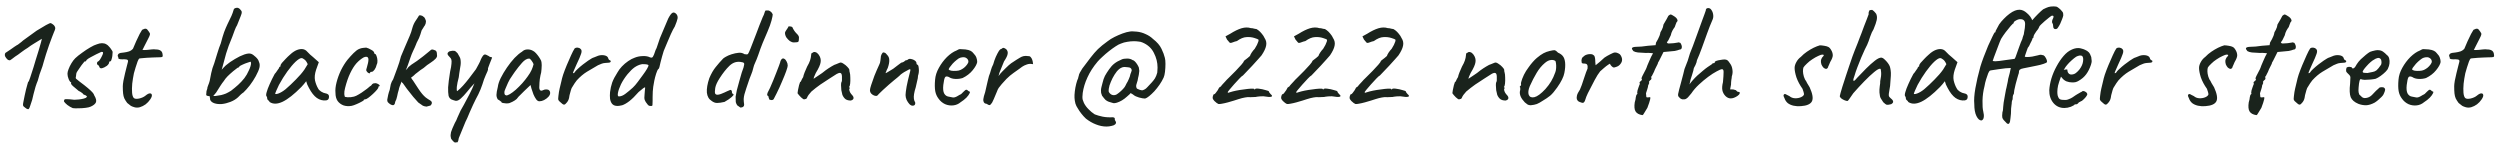 <svg width="372" height="22" viewBox="0 0 372 22" fill="none" xmlns="http://www.w3.org/2000/svg">
<path d="M4.264 16.226C4.219 16.256 4.159 16.256 4.083 16.226C4.008 16.211 3.925 16.166 3.834 16.09C3.744 16.03 3.646 15.955 3.54 15.864C3.48 15.804 3.442 15.736 3.427 15.661C3.412 15.57 3.427 15.419 3.472 15.208C3.518 14.997 3.586 14.657 3.676 14.19C3.736 13.888 3.804 13.586 3.88 13.284C3.955 12.983 4.023 12.734 4.083 12.537C4.144 12.326 4.174 12.221 4.174 12.221C4.249 12.191 4.355 11.964 4.491 11.542C4.642 11.119 4.808 10.606 4.989 10.003C5.049 9.792 5.155 9.437 5.306 8.939C5.456 8.441 5.607 7.959 5.758 7.491C5.894 7.053 6.007 6.661 6.098 6.314C6.188 5.952 6.233 5.771 6.233 5.771C6.233 5.771 6.12 5.839 5.894 5.975C5.683 6.095 5.411 6.261 5.079 6.472C4.747 6.669 4.423 6.887 4.106 7.129C3.85 7.28 3.54 7.491 3.178 7.762C2.831 8.034 2.522 8.253 2.25 8.419C1.843 8.736 1.594 8.917 1.504 8.962C1.413 8.992 1.3 8.969 1.164 8.894C0.968 8.728 0.832 8.554 0.757 8.373C0.696 8.192 0.711 8.026 0.802 7.876C0.832 7.86 0.923 7.8 1.074 7.694C1.24 7.589 1.421 7.468 1.617 7.332C1.813 7.197 1.994 7.068 2.16 6.948C2.341 6.827 2.469 6.744 2.545 6.699C2.59 6.699 2.673 6.646 2.793 6.54C2.914 6.435 3.042 6.337 3.178 6.246C3.254 6.156 3.518 5.952 3.97 5.635C4.423 5.318 4.913 4.964 5.441 4.571C6 4.224 6.467 3.945 6.844 3.734C7.237 3.523 7.463 3.425 7.523 3.44C7.569 3.44 7.636 3.47 7.727 3.53C7.833 3.591 7.931 3.666 8.021 3.757C8.112 3.847 8.165 3.938 8.18 4.028C8.27 4.134 8.225 4.375 8.044 4.753C7.983 4.888 7.885 5.137 7.75 5.499C7.614 5.846 7.463 6.254 7.297 6.721C7.146 7.174 6.995 7.627 6.844 8.079C6.709 8.517 6.595 8.894 6.505 9.211C6.384 9.678 6.271 10.041 6.165 10.297C6.075 10.553 5.984 10.803 5.894 11.044C5.818 11.27 5.728 11.587 5.622 11.994C5.517 12.236 5.404 12.545 5.283 12.922C5.177 13.284 5.079 13.646 4.989 14.008C4.898 14.355 4.83 14.642 4.785 14.868C4.664 15.2 4.566 15.495 4.491 15.751C4.415 16.008 4.34 16.166 4.264 16.226ZM10.832 16.09C10.545 15.97 10.274 15.811 10.017 15.615C9.761 15.404 9.595 15.231 9.519 15.095C9.519 14.959 9.542 14.868 9.587 14.823C9.632 14.763 9.761 14.74 9.972 14.755C10.198 14.755 10.56 14.786 11.058 14.846C11.239 14.846 11.466 14.831 11.737 14.801C12.009 14.77 12.258 14.725 12.484 14.665C12.725 14.604 12.861 14.529 12.891 14.438C12.967 14.438 12.982 14.416 12.937 14.371C12.891 14.31 12.838 14.25 12.778 14.19C12.718 14.19 12.65 14.167 12.574 14.122C12.499 14.061 12.431 14.031 12.371 14.031C12.371 13.956 12.295 13.873 12.144 13.782C12.009 13.677 11.865 13.594 11.714 13.533C11.383 13.262 11.096 13.02 10.854 12.809C10.613 12.583 10.523 12.432 10.583 12.356C10.583 12.296 10.583 12.266 10.583 12.266C10.583 12.251 10.583 12.243 10.583 12.243C10.477 12.243 10.357 12.092 10.221 11.791C10.1 11.489 10.04 11.217 10.04 10.976C10.04 10.795 10.093 10.569 10.198 10.297C10.304 10.01 10.447 9.716 10.628 9.414C10.809 9.113 10.998 8.864 11.194 8.668C11.466 8.411 11.805 8.14 12.212 7.853C12.62 7.551 13.02 7.287 13.412 7.061C13.819 6.819 14.159 6.661 14.43 6.586C14.702 6.48 14.951 6.427 15.177 6.427C15.418 6.427 15.63 6.48 15.811 6.586C15.961 6.661 16.097 6.774 16.218 6.925C16.354 7.061 16.467 7.204 16.557 7.355C16.663 7.491 16.731 7.612 16.761 7.717C16.761 7.898 16.746 8.102 16.716 8.328C16.686 8.539 16.64 8.728 16.58 8.894C16.535 9.06 16.459 9.143 16.354 9.143C16.354 9.143 16.331 9.15 16.286 9.165C16.256 9.165 16.241 9.203 16.241 9.279C16.241 9.43 16.127 9.603 15.901 9.799C15.614 9.995 15.366 10.116 15.154 10.161C14.943 10.191 14.815 10.108 14.77 9.912C14.724 9.852 14.694 9.799 14.679 9.754C14.664 9.709 14.626 9.686 14.566 9.686C14.566 9.686 14.543 9.663 14.498 9.618C14.453 9.573 14.43 9.497 14.43 9.392C14.43 9.331 14.453 9.279 14.498 9.233C14.543 9.173 14.566 9.143 14.566 9.143C14.641 9.143 14.739 9.06 14.86 8.894C14.981 8.713 15.086 8.524 15.177 8.328C15.283 8.117 15.335 7.974 15.335 7.898C15.335 7.808 15.32 7.755 15.29 7.74C15.275 7.725 15.207 7.717 15.086 7.717C14.875 7.808 14.619 7.928 14.317 8.079C14.015 8.23 13.729 8.381 13.457 8.532C13.2 8.668 13.012 8.796 12.891 8.917C12.831 9.022 12.793 9.09 12.778 9.12C12.763 9.135 12.725 9.143 12.665 9.143C12.665 9.083 12.612 9.113 12.507 9.233C12.416 9.339 12.295 9.49 12.144 9.686C12.009 9.882 11.873 10.078 11.737 10.274C11.616 10.456 11.526 10.591 11.466 10.682C11.435 10.712 11.398 10.803 11.352 10.953C11.322 11.089 11.307 11.217 11.307 11.338C11.247 11.519 11.254 11.647 11.33 11.723C11.405 11.783 11.571 11.919 11.828 12.13C12.356 12.522 12.771 12.847 13.072 13.103C13.374 13.36 13.6 13.571 13.751 13.737C13.902 13.903 13.993 14.054 14.023 14.19C14.294 14.642 14.377 14.989 14.272 15.231C14.166 15.472 13.91 15.683 13.502 15.864C13.351 15.94 13.102 16 12.755 16.045C12.408 16.09 12.054 16.113 11.692 16.113C11.33 16.128 11.043 16.121 10.832 16.09ZM19.993 15.955C19.782 15.894 19.608 15.826 19.473 15.751C19.337 15.661 19.156 15.517 18.93 15.321C18.748 15.08 18.605 14.853 18.5 14.642C18.409 14.431 18.349 14.19 18.319 13.918C18.288 13.631 18.273 13.269 18.273 12.832C18.273 12.651 18.303 12.379 18.364 12.017C18.439 11.655 18.522 11.278 18.613 10.885C18.718 10.478 18.809 10.116 18.884 9.799C18.975 9.482 19.028 9.279 19.043 9.188C19.088 8.992 19.013 8.879 18.816 8.849C18.62 8.819 18.401 8.811 18.16 8.826C17.934 8.826 17.783 8.803 17.707 8.758C17.647 8.743 17.617 8.72 17.617 8.69C17.617 8.645 17.617 8.622 17.617 8.622C17.617 8.562 17.61 8.524 17.594 8.509C17.594 8.479 17.572 8.426 17.526 8.351C17.496 8.29 17.511 8.207 17.572 8.102C17.647 7.981 17.768 7.906 17.934 7.876C18.07 7.845 18.251 7.823 18.477 7.808C18.718 7.777 18.96 7.725 19.201 7.649C19.442 7.559 19.639 7.423 19.79 7.242C19.925 6.91 20.084 6.54 20.265 6.133C20.446 5.726 20.619 5.364 20.785 5.047C20.966 4.715 21.087 4.511 21.147 4.436C21.404 4.3 21.593 4.247 21.713 4.277C21.834 4.292 21.97 4.421 22.12 4.662C22.196 4.768 22.249 4.851 22.279 4.911C22.324 4.971 22.332 5.062 22.302 5.182C22.271 5.303 22.188 5.492 22.053 5.748C21.932 6.005 21.743 6.374 21.487 6.857C21.411 7.008 21.343 7.144 21.283 7.265C21.223 7.37 21.193 7.423 21.193 7.423C21.253 7.438 21.343 7.446 21.464 7.446C21.585 7.446 21.736 7.438 21.917 7.423C22.083 7.393 22.294 7.37 22.55 7.355C22.807 7.325 23.011 7.325 23.162 7.355C23.509 7.355 23.765 7.423 23.931 7.559C24.097 7.679 24.188 7.891 24.203 8.192C24.233 8.358 24.195 8.456 24.089 8.487C23.999 8.517 23.75 8.532 23.343 8.532C23.207 8.532 22.996 8.539 22.709 8.554C22.422 8.57 22.12 8.585 21.804 8.6C21.502 8.615 21.238 8.637 21.012 8.668C20.8 8.683 20.695 8.705 20.695 8.736C20.649 8.766 20.574 8.909 20.468 9.165C20.378 9.422 20.28 9.716 20.174 10.048C20.084 10.365 20.001 10.652 19.925 10.908C19.82 11.421 19.737 11.934 19.676 12.447C19.631 12.96 19.624 13.405 19.654 13.782C19.684 14.159 19.767 14.423 19.903 14.574C20.038 14.71 20.302 14.74 20.695 14.665C21.087 14.574 21.404 14.431 21.645 14.235C21.917 14.008 22.136 13.895 22.302 13.895C22.483 13.895 22.581 13.978 22.596 14.144C22.626 14.295 22.543 14.514 22.347 14.801C22.166 15.072 21.939 15.313 21.668 15.525C21.396 15.721 21.11 15.864 20.808 15.955C20.521 16.03 20.25 16.03 19.993 15.955ZM31.269 14.846C31.269 14.725 31.254 14.612 31.224 14.506C31.193 14.401 31.209 14.318 31.269 14.257L31.45 14.303C31.39 14.318 31.299 14.325 31.178 14.325C31.058 14.31 30.945 14.288 30.839 14.257C30.748 14.212 30.695 14.175 30.68 14.144C30.695 13.888 30.711 13.692 30.726 13.556C30.756 13.42 30.794 13.307 30.839 13.216C30.839 13.081 30.884 12.907 30.975 12.696C31.065 12.485 31.141 12.266 31.201 12.04C31.261 11.783 31.337 11.398 31.427 10.885C31.533 10.373 31.684 9.882 31.88 9.414C32.001 9.022 32.151 8.532 32.333 7.943C32.514 7.34 32.687 6.842 32.853 6.45C33.034 5.756 33.2 5.198 33.351 4.775C33.517 4.338 33.683 3.945 33.849 3.598C34.03 3.236 34.226 2.829 34.437 2.376C34.498 2.256 34.558 2.105 34.618 1.924C34.678 1.728 34.731 1.562 34.777 1.426C34.807 1.305 34.92 1.222 35.116 1.177C35.327 1.116 35.523 1.177 35.705 1.358C35.87 1.524 35.961 1.667 35.976 1.788C35.991 1.909 35.938 2.112 35.818 2.399C35.712 2.67 35.531 3.123 35.275 3.757C35.169 3.908 35.048 4.164 34.912 4.526C34.792 4.873 34.678 5.182 34.573 5.454C34.347 5.982 34.166 6.435 34.03 6.812C33.894 7.189 33.766 7.574 33.645 7.966C33.539 8.389 33.411 8.864 33.26 9.392C33.125 9.92 32.981 10.418 32.83 10.885L32.468 10.999C32.574 10.863 32.702 10.704 32.853 10.523C33.019 10.342 33.17 10.176 33.306 10.025C33.456 9.875 33.554 9.777 33.6 9.731C34.007 9.384 34.46 9.067 34.958 8.781C35.456 8.479 35.923 8.253 36.361 8.102C36.813 7.951 37.153 7.921 37.379 8.011C37.56 8.072 37.786 8.23 38.058 8.487C38.33 8.743 38.488 8.984 38.533 9.211C38.654 9.452 38.677 9.739 38.601 10.071C38.526 10.388 38.345 10.81 38.058 11.338C37.802 11.806 37.507 12.258 37.175 12.696C36.844 13.118 36.527 13.473 36.225 13.76C36.119 13.82 35.984 13.925 35.818 14.076C35.667 14.212 35.531 14.348 35.41 14.484C35.093 14.77 34.716 14.997 34.279 15.163C33.856 15.329 33.434 15.434 33.011 15.479C32.589 15.51 32.219 15.472 31.902 15.366C31.586 15.261 31.374 15.087 31.269 14.846ZM31.608 14.235C31.684 14.25 31.759 14.265 31.835 14.28C31.91 14.28 31.993 14.28 32.084 14.28C32.416 14.235 32.695 14.19 32.921 14.144C33.162 14.084 33.396 14.008 33.622 13.918C33.849 13.812 34.098 13.677 34.369 13.511C34.761 13.209 35.116 12.915 35.433 12.628C35.765 12.326 36.074 11.994 36.361 11.632C36.617 11.3 36.844 10.908 37.04 10.456C37.251 10.003 37.356 9.648 37.356 9.392C37.356 9.256 37.319 9.188 37.243 9.188C37.213 9.188 37.077 9.233 36.836 9.324C36.595 9.399 36.346 9.497 36.089 9.618C35.848 9.724 35.689 9.814 35.614 9.89C35.614 9.95 35.569 10.003 35.478 10.048C35.388 10.078 35.342 10.093 35.342 10.093C34.875 10.44 34.505 10.742 34.233 10.999C33.962 11.24 33.736 11.474 33.554 11.7C33.449 11.851 33.358 11.979 33.283 12.085C33.208 12.175 33.132 12.274 33.057 12.379C32.996 12.485 32.906 12.62 32.785 12.786C32.679 12.952 32.536 13.179 32.355 13.465C32.249 13.662 32.114 13.85 31.948 14.031C31.797 14.212 31.684 14.318 31.608 14.348V14.235ZM40.13 15.185C40.07 15.065 39.995 14.974 39.904 14.914C39.813 14.838 39.768 14.77 39.768 14.71C39.768 14.65 39.761 14.589 39.746 14.529C39.746 14.454 39.715 14.386 39.655 14.325C39.58 14.235 39.587 14.031 39.678 13.714C39.768 13.382 39.919 12.983 40.13 12.515C40.342 12.032 40.59 11.527 40.877 10.999C40.998 10.878 41.119 10.72 41.239 10.523C41.36 10.327 41.45 10.199 41.511 10.139C41.511 10.078 41.533 10.025 41.579 9.98C41.624 9.92 41.677 9.89 41.737 9.89V9.754C41.737 9.678 41.805 9.55 41.941 9.369C42.092 9.188 42.273 8.992 42.484 8.781C42.695 8.554 42.914 8.343 43.14 8.147C43.367 7.936 43.555 7.785 43.706 7.694C44.023 7.483 44.347 7.355 44.679 7.31C45.026 7.265 45.32 7.34 45.562 7.536C45.607 7.581 45.682 7.657 45.788 7.762C45.894 7.868 46.014 7.989 46.15 8.124C46.301 8.245 46.452 8.373 46.603 8.509L47.44 9.256L47.033 10.388C46.837 10.991 46.784 11.519 46.874 11.972C46.98 12.424 47.131 12.817 47.327 13.149C47.402 13.315 47.553 13.473 47.78 13.624C48.021 13.775 48.247 13.865 48.459 13.895C48.579 13.91 48.692 13.956 48.798 14.031C48.904 14.107 48.956 14.227 48.956 14.393C48.956 14.544 48.926 14.665 48.866 14.755C48.806 14.846 48.7 14.906 48.549 14.936C48.051 14.997 47.583 14.876 47.146 14.574C46.724 14.273 46.331 13.775 45.969 13.081C45.909 12.99 45.826 12.824 45.72 12.583C45.63 12.326 45.577 12.16 45.562 12.085C45.501 12.16 45.388 12.304 45.222 12.515C45.056 12.711 44.928 12.854 44.838 12.945C43.766 14.031 42.839 14.763 42.054 15.14C41.285 15.502 40.643 15.517 40.13 15.185ZM40.945 13.918C40.945 14.024 41.103 14.024 41.42 13.918C41.752 13.797 42.107 13.586 42.484 13.284C42.997 12.847 43.51 12.364 44.023 11.836C44.551 11.308 44.973 10.818 45.29 10.365L45.788 9.55C45.637 9.203 45.471 8.969 45.29 8.849C45.124 8.713 44.981 8.645 44.86 8.645C44.664 8.645 44.37 8.826 43.978 9.188C43.6 9.55 43.193 10.033 42.755 10.636C42.318 11.24 41.903 11.904 41.511 12.628C41.36 12.93 41.224 13.224 41.103 13.511C40.998 13.782 40.945 13.918 40.945 13.918ZM52.318 15.751C51.88 15.826 51.48 15.804 51.118 15.683C50.756 15.547 50.462 15.329 50.236 15.027C50.024 14.71 49.919 14.31 49.919 13.827C49.873 13.375 49.926 12.854 50.077 12.266C50.228 11.662 50.447 11.059 50.733 10.456C51.035 9.852 51.36 9.331 51.707 8.894C52.008 8.532 52.31 8.2 52.612 7.898C52.913 7.596 53.185 7.393 53.426 7.287C53.638 7.197 53.834 7.144 54.015 7.129C54.211 7.099 54.369 7.083 54.49 7.083C54.731 7.144 54.988 7.257 55.26 7.423C55.546 7.574 55.69 7.74 55.69 7.921C55.69 7.921 55.705 7.943 55.735 7.989C55.78 8.019 55.803 8.034 55.803 8.034C55.893 8.034 55.969 8.132 56.029 8.328C56.105 8.524 56.15 8.751 56.165 9.007C56.18 9.248 56.142 9.452 56.052 9.618C55.991 9.905 55.886 10.154 55.735 10.365C55.584 10.576 55.448 10.682 55.328 10.682C55.267 10.682 55.207 10.689 55.146 10.704C55.101 10.704 55.078 10.742 55.078 10.818C55.078 10.893 55.033 10.923 54.943 10.908C54.867 10.893 54.784 10.848 54.694 10.772C54.603 10.682 54.535 10.576 54.49 10.456C54.49 10.38 54.52 10.252 54.581 10.071C54.641 9.89 54.701 9.656 54.762 9.369C54.852 8.947 54.845 8.675 54.739 8.554C54.633 8.419 54.43 8.411 54.128 8.532C53.751 8.743 53.389 9.037 53.042 9.414C52.71 9.792 52.401 10.282 52.114 10.885C51.827 11.474 51.571 12.213 51.344 13.103C51.254 13.45 51.216 13.752 51.231 14.008C51.261 14.265 51.299 14.401 51.344 14.416C51.556 14.476 51.842 14.491 52.204 14.461C52.566 14.416 52.831 14.348 52.996 14.257C53.238 14.137 53.51 13.978 53.811 13.782C54.113 13.571 54.377 13.382 54.603 13.216C54.679 13.171 54.769 13.096 54.875 12.99C54.98 12.884 55.094 12.802 55.214 12.741C55.335 12.56 55.441 12.454 55.531 12.424C55.622 12.394 55.758 12.379 55.938 12.379C56.059 12.409 56.172 12.454 56.278 12.515C56.384 12.575 56.452 12.636 56.482 12.696C56.527 12.756 56.504 12.809 56.414 12.854C56.353 12.854 56.316 12.877 56.301 12.922C56.301 12.952 56.301 12.967 56.301 12.967C56.331 13.028 56.263 13.156 56.097 13.352C55.946 13.533 55.75 13.737 55.508 13.963C55.267 14.19 55.033 14.386 54.807 14.552C54.596 14.703 54.445 14.778 54.354 14.778C54.203 14.778 54.128 14.823 54.128 14.914C54.128 14.944 54.015 15.019 53.789 15.14C53.577 15.261 53.328 15.381 53.042 15.502C52.77 15.623 52.529 15.706 52.318 15.751ZM58.054 15.502C57.903 15.396 57.79 15.298 57.714 15.208C57.639 15.117 57.609 14.989 57.624 14.823C57.654 14.597 57.699 14.363 57.76 14.122C57.82 13.865 57.895 13.616 57.986 13.375C58.031 13.103 58.084 12.832 58.144 12.56C58.22 12.289 58.34 12.032 58.506 11.791C58.703 11.232 58.906 10.682 59.117 10.139C59.329 9.58 59.51 9 59.661 8.396C59.887 7.853 60.091 7.37 60.272 6.948C60.468 6.525 60.702 5.982 60.973 5.318C61.124 4.971 61.252 4.587 61.358 4.164C61.479 3.727 61.66 3.342 61.901 3.01C62.007 2.874 62.082 2.761 62.127 2.67C62.188 2.565 62.248 2.467 62.308 2.376C62.339 2.286 62.437 2.256 62.603 2.286C62.784 2.316 62.912 2.384 62.987 2.489C63.063 2.474 63.153 2.572 63.259 2.784C63.364 2.995 63.402 3.161 63.372 3.281C63.372 3.447 63.312 3.629 63.191 3.825C63.131 3.885 63.07 3.976 63.01 4.096C62.95 4.202 62.859 4.345 62.738 4.526C62.678 4.722 62.618 4.918 62.557 5.115C62.497 5.311 62.429 5.492 62.354 5.658C62.278 5.824 62.195 5.99 62.105 6.156C62.014 6.322 61.954 6.457 61.924 6.563C61.788 6.91 61.637 7.249 61.471 7.581C61.32 7.898 61.184 8.238 61.064 8.6C60.943 8.947 60.815 9.316 60.679 9.709C60.558 10.086 60.392 10.448 60.181 10.795C60.075 10.946 59.992 11.149 59.932 11.406C59.872 11.662 59.811 11.911 59.751 12.153C59.645 12.424 59.547 12.673 59.457 12.9C59.382 13.126 59.344 13.269 59.344 13.33C59.238 13.662 59.155 13.993 59.095 14.325C59.034 14.642 58.936 14.921 58.801 15.163C58.785 15.389 58.718 15.54 58.597 15.615C58.491 15.691 58.31 15.653 58.054 15.502ZM63.462 15.864C63.221 15.834 63.04 15.789 62.919 15.728C62.799 15.653 62.572 15.495 62.24 15.253C62.059 15.072 61.81 14.793 61.494 14.416C61.177 14.039 60.86 13.639 60.543 13.216C60.226 12.779 59.962 12.409 59.751 12.107L60.679 10.863C60.875 11.104 61.033 11.331 61.154 11.542C61.275 11.753 61.373 11.896 61.448 11.972C61.795 12.485 62.067 12.9 62.263 13.216C62.474 13.533 62.663 13.79 62.829 13.986C62.995 14.182 63.168 14.355 63.349 14.506C63.545 14.657 63.787 14.816 64.074 14.982C64.119 15.012 64.164 15.057 64.209 15.117C64.255 15.178 64.27 15.268 64.255 15.389C64.194 15.555 64.126 15.661 64.051 15.706C63.991 15.736 63.794 15.789 63.462 15.864ZM59.683 11.859C59.593 11.602 59.623 11.346 59.774 11.089C59.94 10.818 60.121 10.629 60.317 10.523C60.377 10.418 60.438 10.35 60.498 10.32C60.573 10.274 60.619 10.222 60.634 10.161C60.664 10.101 60.739 10.018 60.86 9.912C60.996 9.807 61.117 9.709 61.222 9.618C61.464 9.467 61.735 9.286 62.037 9.075C62.354 8.849 62.655 8.622 62.942 8.396C63.229 8.17 63.47 7.974 63.666 7.808C63.877 7.642 64.006 7.536 64.051 7.491C64.096 7.43 64.156 7.393 64.232 7.378C64.323 7.348 64.436 7.363 64.571 7.423C64.752 7.468 64.873 7.544 64.933 7.649C64.994 7.74 65.024 7.921 65.024 8.192C65.069 8.358 65.001 8.539 64.82 8.736C64.654 8.917 64.398 9.12 64.051 9.347C63.93 9.422 63.764 9.535 63.553 9.686C63.357 9.837 63.183 9.98 63.033 10.116C62.927 10.176 62.769 10.282 62.557 10.433C62.361 10.569 62.188 10.704 62.037 10.84C61.916 10.916 61.758 11.051 61.562 11.248C61.365 11.429 61.169 11.564 60.973 11.655C60.49 12.107 60.173 12.349 60.023 12.379C59.872 12.409 59.759 12.236 59.683 11.859ZM67.745 21.205C67.73 21.235 67.662 21.205 67.541 21.115C67.436 21.024 67.33 20.911 67.225 20.775C67.119 20.654 67.074 20.549 67.089 20.458C67.028 20.247 67.036 19.983 67.111 19.666C67.202 19.364 67.391 18.912 67.677 18.308C67.828 18.067 67.964 17.78 68.085 17.448C68.22 17.116 68.371 16.785 68.537 16.453C68.613 16.317 68.778 16.023 69.035 15.57C69.291 15.117 69.563 14.604 69.85 14.031C70.151 13.458 70.4 12.915 70.597 12.402C70.204 12.809 69.842 13.224 69.51 13.646C69.178 14.054 68.869 14.386 68.582 14.642C68.311 14.899 68.054 15.019 67.813 15.004C67.617 14.959 67.406 14.891 67.179 14.801C66.968 14.695 66.825 14.514 66.749 14.257C66.689 13.925 66.666 13.503 66.681 12.99C66.712 12.477 66.81 11.7 66.976 10.659C67.096 10.146 67.164 9.754 67.179 9.482C67.21 9.196 67.202 8.984 67.157 8.849C67.111 8.713 67.028 8.592 66.908 8.487C66.712 8.306 66.606 8.147 66.591 8.011C66.591 7.86 66.697 7.732 66.908 7.627C67.225 7.551 67.451 7.529 67.587 7.559C67.722 7.574 67.888 7.694 68.085 7.921C68.205 8.117 68.311 8.306 68.401 8.487C68.507 8.653 68.56 8.947 68.56 9.369C68.56 9.55 68.53 9.792 68.469 10.093C68.424 10.395 68.379 10.682 68.334 10.953C68.303 11.21 68.281 11.391 68.266 11.496C68.115 12.055 68.017 12.537 67.971 12.945C67.941 13.352 67.964 13.556 68.039 13.556C68.341 13.315 68.628 13.043 68.899 12.741C69.186 12.424 69.48 12.07 69.782 11.678C70.099 11.27 70.446 10.81 70.823 10.297C70.959 10.041 71.094 9.792 71.23 9.55C71.366 9.309 71.479 9.06 71.57 8.803C71.66 8.607 71.751 8.449 71.841 8.328C71.932 8.207 72.007 8.14 72.067 8.124C72.143 8.094 72.234 8.102 72.339 8.147C72.46 8.192 72.565 8.245 72.656 8.306C72.762 8.351 72.814 8.389 72.814 8.419C72.829 8.434 72.867 8.449 72.927 8.464C72.988 8.479 73.048 8.494 73.109 8.509C73.184 8.509 73.222 8.532 73.222 8.577C73.222 8.607 73.184 8.705 73.109 8.871C73.048 9.037 72.973 9.226 72.882 9.437C72.807 9.633 72.739 9.814 72.679 9.98C72.618 10.131 72.596 10.222 72.611 10.252C72.641 10.282 72.618 10.395 72.543 10.591C72.467 10.772 72.377 10.976 72.271 11.202C72.181 11.429 72.098 11.632 72.022 11.813C71.871 12.311 71.698 12.809 71.502 13.307C71.306 13.79 71.072 14.273 70.8 14.755C70.71 14.936 70.574 15.216 70.393 15.593C70.227 15.97 70.061 16.34 69.895 16.702C69.744 17.079 69.623 17.365 69.533 17.561C69.472 17.682 69.382 17.871 69.261 18.127C69.156 18.399 69.035 18.693 68.899 19.01C68.778 19.327 68.658 19.621 68.537 19.892C68.416 20.179 68.326 20.398 68.266 20.549C68.235 20.835 68.168 21.047 68.062 21.182C68.001 21.182 67.934 21.182 67.858 21.182C67.783 21.198 67.745 21.205 67.745 21.205ZM75.797 15.344C75.677 15.374 75.518 15.389 75.322 15.389C75.126 15.374 74.953 15.351 74.802 15.321C74.666 15.276 74.598 15.231 74.598 15.185C74.598 15.11 74.56 15.072 74.485 15.072C74.485 15.072 74.447 15.042 74.372 14.982C74.311 14.921 74.213 14.861 74.078 14.801C73.942 14.589 73.874 14.363 73.874 14.122C73.874 13.865 73.942 13.465 74.078 12.922C74.123 12.545 74.266 12.107 74.508 11.61C74.764 11.097 75.073 10.576 75.436 10.048C75.797 9.52 76.175 9.045 76.567 8.622C76.974 8.2 77.344 7.891 77.676 7.694C77.887 7.483 78.144 7.37 78.445 7.355C78.747 7.34 79.034 7.408 79.305 7.559C79.456 7.634 79.607 7.755 79.758 7.921C79.909 8.087 80.052 8.268 80.188 8.464C80.324 8.66 80.437 8.856 80.527 9.052C80.573 9.218 80.595 9.369 80.595 9.505C80.61 9.626 80.61 9.777 80.595 9.958C80.595 10.139 80.573 10.41 80.527 10.772C80.452 11.044 80.384 11.376 80.324 11.768C80.278 12.16 80.256 12.5 80.256 12.786C80.226 13.073 80.256 13.277 80.346 13.398C80.452 13.518 80.603 13.526 80.799 13.42C80.98 13.33 81.153 13.292 81.32 13.307C81.485 13.307 81.614 13.352 81.704 13.443C81.81 13.533 81.863 13.669 81.863 13.85C81.863 14.031 81.772 14.22 81.591 14.416C81.425 14.597 81.214 14.755 80.957 14.891C80.716 15.012 80.482 15.072 80.256 15.072C80.09 15.072 79.931 14.974 79.781 14.778C79.63 14.567 79.494 14.318 79.373 14.031C79.268 13.729 79.169 13.443 79.079 13.171L78.943 12.651L77.97 13.579C77.774 13.79 77.578 13.986 77.382 14.167C77.201 14.333 77.088 14.454 77.042 14.529C76.967 14.665 76.823 14.801 76.612 14.936C76.416 15.072 76.145 15.208 75.797 15.344ZM75.865 14.008C76.122 13.858 76.416 13.639 76.748 13.352C77.08 13.05 77.404 12.726 77.721 12.379C78.038 12.017 78.302 11.685 78.513 11.383C78.77 11.036 78.966 10.712 79.102 10.41C79.237 10.108 79.335 9.822 79.396 9.55C79.335 9.384 79.237 9.211 79.102 9.03C78.966 8.834 78.845 8.728 78.74 8.713C78.408 8.713 78.053 8.924 77.676 9.347C77.314 9.754 76.959 10.199 76.612 10.682C76.552 10.757 76.469 10.878 76.363 11.044C76.258 11.21 76.152 11.368 76.046 11.519C75.956 11.655 75.896 11.745 75.865 11.791C75.82 11.851 75.73 12.024 75.594 12.311C75.473 12.583 75.353 12.862 75.232 13.149C75.111 13.42 75.051 13.601 75.051 13.692C75.051 13.782 75.058 13.88 75.073 13.986C75.103 14.091 75.179 14.159 75.3 14.19C75.42 14.22 75.609 14.159 75.865 14.008ZM83.387 15.208C83.251 15.102 83.153 14.997 83.093 14.891C83.048 14.786 83.048 14.582 83.093 14.28C83.138 13.858 83.199 13.488 83.274 13.171C83.35 12.839 83.44 12.462 83.546 12.04C83.576 11.859 83.659 11.549 83.794 11.112C83.945 10.674 84.126 10.199 84.338 9.686C84.549 9.173 84.76 8.69 84.971 8.238C85.183 7.77 85.364 7.423 85.514 7.197C85.635 7.106 85.778 7.068 85.944 7.083C86.126 7.099 86.276 7.166 86.397 7.287C86.563 7.423 86.586 7.664 86.465 8.011C86.359 8.343 86.133 8.871 85.786 9.595C85.605 10.003 85.469 10.312 85.379 10.523C85.288 10.72 85.25 10.84 85.266 10.885C85.281 10.916 85.349 10.893 85.469 10.818C85.56 10.652 85.726 10.463 85.967 10.252C86.209 10.025 86.465 9.807 86.737 9.595C87.008 9.384 87.265 9.196 87.506 9.03C87.747 8.864 87.913 8.758 88.004 8.713C88.124 8.637 88.26 8.577 88.411 8.532C88.577 8.471 88.69 8.426 88.751 8.396C89.098 8.23 89.452 8.17 89.814 8.215C90.176 8.26 90.403 8.396 90.493 8.622C90.508 8.743 90.554 8.834 90.629 8.894C90.719 8.954 90.765 8.984 90.765 8.984C90.825 8.984 90.855 9.007 90.855 9.052C90.87 9.098 90.878 9.12 90.878 9.12C90.878 9.226 90.795 9.294 90.629 9.324C90.478 9.339 90.282 9.354 90.041 9.369C89.844 9.384 89.671 9.422 89.52 9.482C89.369 9.543 89.188 9.618 88.977 9.709C88.404 10.041 87.853 10.365 87.325 10.682C86.812 10.999 86.314 11.421 85.831 11.949C85.726 12.07 85.62 12.213 85.514 12.379C85.409 12.545 85.296 12.726 85.175 12.922C85.1 12.998 85.024 13.164 84.949 13.42C84.873 13.677 84.805 13.925 84.745 14.167C84.7 14.393 84.677 14.529 84.677 14.574C84.677 14.574 84.654 14.65 84.609 14.801C84.564 14.936 84.489 15.072 84.383 15.208C84.202 15.449 84.051 15.57 83.93 15.57C83.81 15.57 83.629 15.449 83.387 15.208ZM96.906 15.774C96.845 15.774 96.755 15.766 96.634 15.751C96.528 15.721 96.438 15.653 96.363 15.547C96.136 15.276 95.993 15.05 95.933 14.868C95.872 14.687 95.865 14.423 95.91 14.076C95.94 13.85 95.955 13.654 95.955 13.488C95.97 13.307 95.985 13.156 96.001 13.035C95.94 12.975 95.827 13.02 95.661 13.171C95.51 13.307 95.299 13.48 95.027 13.692C94.514 14.28 94.054 14.733 93.647 15.05C93.255 15.351 92.9 15.555 92.583 15.661C92.266 15.751 91.965 15.781 91.678 15.751C91.421 15.721 91.218 15.615 91.067 15.434C90.916 15.238 90.818 14.989 90.773 14.687C90.743 14.386 90.743 14.061 90.773 13.714C90.833 13.216 90.939 12.741 91.09 12.289C91.256 11.836 91.52 11.331 91.882 10.772C92.048 10.47 92.266 10.176 92.538 9.89C92.825 9.588 93.134 9.324 93.466 9.098C93.813 8.856 94.145 8.683 94.462 8.577C94.809 8.441 95.163 8.366 95.525 8.351C95.887 8.321 96.212 8.351 96.498 8.441C96.679 8.532 96.823 8.577 96.928 8.577C97.049 8.577 97.14 8.502 97.2 8.351C97.275 8.23 97.351 8.049 97.426 7.808C97.502 7.551 97.592 7.332 97.698 7.151L98.196 5.68C98.362 5.273 98.543 4.843 98.739 4.39C98.935 3.938 99.169 3.387 99.44 2.738C99.697 2.256 99.908 1.976 100.074 1.901C100.24 1.81 100.429 1.871 100.64 2.082C100.806 2.278 100.866 2.505 100.821 2.761C100.776 3.002 100.64 3.395 100.413 3.938C100.308 4.104 100.217 4.262 100.142 4.413C100.066 4.549 99.961 4.768 99.825 5.069C99.629 5.537 99.448 5.959 99.282 6.337C99.116 6.699 98.942 7.114 98.761 7.581C98.701 7.823 98.618 8.102 98.513 8.419C98.422 8.736 98.347 9.022 98.286 9.279C98.241 9.52 98.188 9.746 98.128 9.958C98.082 10.154 98.03 10.252 97.969 10.252C97.849 10.388 97.736 10.629 97.63 10.976C97.524 11.308 97.434 11.655 97.358 12.017C97.298 12.379 97.245 12.681 97.2 12.922C97.17 13.103 97.147 13.337 97.132 13.624C97.117 13.91 97.109 14.19 97.109 14.461C97.109 14.718 97.109 14.899 97.109 15.004C97.109 15.336 97.102 15.547 97.087 15.638C97.072 15.728 97.011 15.774 96.906 15.774ZM92.085 14.348C92.402 14.348 92.734 14.212 93.081 13.941C93.443 13.669 93.805 13.367 94.167 13.035C94.394 12.824 94.635 12.545 94.892 12.198C95.163 11.851 95.42 11.504 95.661 11.157C95.918 10.81 96.121 10.508 96.272 10.252C96.423 9.98 96.498 9.814 96.498 9.754C96.498 9.678 96.43 9.626 96.295 9.595C96.159 9.565 96.001 9.55 95.819 9.55C95.653 9.535 95.518 9.543 95.412 9.573C95.08 9.648 94.748 9.799 94.416 10.025C94.1 10.252 93.752 10.591 93.375 11.044C92.983 11.527 92.659 12.024 92.402 12.537C92.161 13.05 92.01 13.48 91.95 13.827C91.889 14.175 91.934 14.348 92.085 14.348ZM110.524 15.932C110.358 15.992 110.237 16.015 110.162 16C110.102 15.97 109.943 15.857 109.687 15.661C109.581 15.479 109.513 15.321 109.483 15.185C109.468 15.034 109.46 14.77 109.46 14.393C109.491 14.167 109.551 13.842 109.642 13.42C109.747 12.998 109.868 12.553 110.004 12.085C110.139 11.617 110.26 11.195 110.366 10.818C110.486 10.44 110.577 10.184 110.637 10.048C110.743 9.686 110.766 9.467 110.705 9.392C110.645 9.301 110.464 9.241 110.162 9.211C109.559 9.135 109.015 9.331 108.533 9.799C108.05 10.267 107.567 10.878 107.084 11.632C106.722 12.191 106.503 12.673 106.428 13.081C106.368 13.473 106.36 13.745 106.405 13.895C106.451 14.016 106.556 14.084 106.722 14.099C106.888 14.099 107.069 14.061 107.265 13.986C107.477 13.91 107.658 13.835 107.808 13.76C107.914 13.699 108.042 13.639 108.193 13.579C108.359 13.503 108.518 13.435 108.668 13.375C108.759 13.375 108.819 13.405 108.849 13.465C108.895 13.511 108.917 13.609 108.917 13.76C108.917 13.82 108.94 13.873 108.985 13.918C109.03 13.963 109.083 14.001 109.144 14.031C109.204 14.091 109.113 14.227 108.872 14.438C108.646 14.65 108.291 14.891 107.808 15.163C107.356 15.268 106.986 15.321 106.7 15.321C106.428 15.321 106.164 15.223 105.907 15.027C105.485 14.77 105.244 14.355 105.183 13.782C105.138 13.194 105.259 12.477 105.545 11.632C105.832 10.953 106.149 10.403 106.496 9.98C106.843 9.543 107.212 9.12 107.605 8.713C107.665 8.653 107.801 8.562 108.012 8.441C108.238 8.306 108.518 8.185 108.849 8.079C109.227 7.959 109.581 7.883 109.913 7.853C110.245 7.823 110.532 7.891 110.773 8.057C111.045 8.117 111.218 8.109 111.294 8.034C111.369 7.943 111.497 7.672 111.678 7.219C111.98 6.465 112.274 5.703 112.561 4.934C112.848 4.149 113.157 3.357 113.489 2.557C113.64 2.271 113.73 2.052 113.76 1.901C113.806 1.735 113.858 1.622 113.919 1.562H114.349C114.409 1.562 114.515 1.614 114.666 1.72C114.816 1.826 114.922 1.969 114.982 2.15C114.982 2.286 114.922 2.587 114.801 3.055C114.681 3.508 114.485 4.051 114.213 4.685C113.972 5.243 113.73 5.809 113.489 6.382C113.262 6.94 113.044 7.536 112.832 8.17C112.667 8.637 112.516 9.015 112.38 9.301C112.244 9.588 112.154 9.837 112.108 10.048C112.018 10.44 111.905 10.795 111.769 11.112C111.648 11.414 111.565 11.625 111.52 11.745C111.324 12.319 111.165 12.786 111.045 13.149C110.924 13.495 110.833 13.79 110.773 14.031C110.713 14.257 110.675 14.491 110.66 14.733C110.66 14.959 110.683 15.231 110.728 15.547C110.728 15.608 110.72 15.668 110.705 15.728C110.69 15.789 110.63 15.857 110.524 15.932ZM114.792 14.891C114.731 14.891 114.656 14.876 114.565 14.846C114.49 14.801 114.452 14.778 114.452 14.778C114.452 14.718 114.43 14.642 114.384 14.552C114.354 14.461 114.339 14.386 114.339 14.325C114.234 14.265 114.173 14.205 114.158 14.144C114.143 14.069 114.166 13.948 114.226 13.782C114.317 13.631 114.437 13.39 114.588 13.058C114.739 12.711 114.897 12.341 115.063 11.949C115.229 11.542 115.388 11.142 115.539 10.75C115.689 10.357 115.818 10.025 115.923 9.754C116.029 9.467 116.089 9.294 116.104 9.233C116.104 9.173 116.127 9.098 116.172 9.007C116.218 8.917 116.27 8.841 116.331 8.781C116.451 8.675 116.58 8.668 116.715 8.758C116.851 8.834 116.964 8.969 117.055 9.165C117.16 9.347 117.213 9.55 117.213 9.777C117.213 9.882 117.138 10.154 116.987 10.591C116.836 11.014 116.632 11.519 116.376 12.107C116.135 12.696 115.863 13.292 115.561 13.895C115.335 14.333 115.192 14.612 115.131 14.733C115.071 14.838 114.958 14.891 114.792 14.891ZM118.119 6.314C117.937 6.314 117.741 6.246 117.53 6.11C117.334 5.959 117.16 5.778 117.01 5.567C116.874 5.341 116.806 5.115 116.806 4.888C116.806 4.813 116.851 4.707 116.942 4.571C117.032 4.436 117.123 4.3 117.213 4.164C117.304 4.028 117.349 3.945 117.349 3.915C117.47 3.915 117.56 3.923 117.621 3.938C117.696 3.938 117.787 3.968 117.892 4.028C118.058 4.405 118.262 4.715 118.503 4.956C118.76 5.198 118.888 5.401 118.888 5.567C118.888 5.899 118.858 6.11 118.797 6.201C118.737 6.276 118.511 6.314 118.119 6.314ZM126.594 14.959C126.293 14.959 126.044 14.899 125.847 14.778C125.651 14.642 125.485 14.423 125.35 14.122C125.289 13.91 125.236 13.677 125.191 13.42C125.161 13.149 125.146 12.9 125.146 12.673C125.146 12.432 125.169 12.274 125.214 12.198C125.274 12.138 125.297 12.032 125.282 11.881C125.282 11.715 125.282 11.542 125.282 11.361C125.267 11.059 125.191 10.893 125.055 10.863C124.935 10.818 124.754 10.863 124.512 10.999C124.241 11.165 123.886 11.391 123.449 11.678C123.011 11.949 122.551 12.251 122.068 12.583C121.6 12.915 121.155 13.262 120.733 13.624C120.401 13.986 120.197 14.265 120.122 14.461C120.062 14.642 119.971 14.733 119.85 14.733C119.73 14.793 119.624 14.801 119.533 14.755C119.458 14.695 119.345 14.604 119.194 14.484C119.088 14.363 118.983 14.25 118.877 14.144C118.772 14.024 118.704 13.933 118.674 13.873C118.674 13.797 118.696 13.639 118.741 13.398C118.787 13.156 118.839 12.915 118.9 12.673C118.975 12.432 119.028 12.274 119.058 12.198C119.134 12.198 119.194 12.123 119.239 11.972C119.3 11.821 119.39 11.655 119.511 11.474C119.541 11.293 119.616 11.051 119.737 10.75C119.873 10.433 119.994 10.154 120.099 9.912C120.31 9.55 120.454 9.248 120.529 9.007C120.62 8.766 120.68 8.464 120.71 8.102C120.695 8.042 120.71 7.989 120.756 7.943C120.801 7.883 120.854 7.853 120.914 7.853C121.035 7.732 121.178 7.702 121.344 7.762C121.51 7.808 121.661 7.921 121.797 8.102C122.068 8.464 122.174 8.841 122.113 9.233C122.068 9.611 121.827 10.154 121.389 10.863C121.284 11.104 121.201 11.293 121.14 11.429C121.095 11.549 121.072 11.647 121.072 11.723C121.072 11.723 121.148 11.67 121.299 11.564C121.465 11.459 121.646 11.338 121.842 11.202C122.053 11.051 122.219 10.938 122.34 10.863C122.415 10.787 122.589 10.652 122.86 10.456C123.132 10.259 123.418 10.071 123.72 9.89C124.037 9.694 124.271 9.58 124.422 9.55C124.542 9.49 124.671 9.437 124.806 9.392C124.942 9.331 125.04 9.301 125.101 9.301C125.221 9.301 125.372 9.369 125.553 9.505C125.749 9.626 125.93 9.777 126.096 9.958C126.262 10.123 126.36 10.267 126.391 10.388C126.391 10.448 126.391 10.508 126.391 10.569C126.406 10.629 126.421 10.689 126.436 10.75C126.496 10.946 126.526 11.21 126.526 11.542C126.541 11.874 126.534 12.175 126.504 12.447C126.474 12.719 126.421 12.877 126.345 12.922C126.345 12.922 126.345 12.945 126.345 12.99C126.36 13.02 126.398 13.035 126.458 13.035C126.458 13.096 126.458 13.133 126.458 13.149C126.383 13.149 126.353 13.216 126.368 13.352C126.383 13.473 126.428 13.609 126.504 13.76C126.594 13.91 126.685 14.031 126.775 14.122C126.956 14.303 127.032 14.476 127.002 14.642C126.971 14.793 126.836 14.899 126.594 14.959ZM135.787 15.728C135.636 15.728 135.478 15.646 135.312 15.479C135.161 15.313 135.025 15.11 134.904 14.868C134.799 14.612 134.746 14.371 134.746 14.144C134.746 13.918 134.799 13.495 134.904 12.877C135.025 12.258 135.168 11.632 135.334 10.999C135.455 10.606 135.493 10.38 135.447 10.32C135.402 10.259 135.198 10.342 134.836 10.569C134.625 10.674 134.436 10.787 134.271 10.908C134.105 11.014 133.961 11.134 133.841 11.27C133.765 11.331 133.652 11.429 133.501 11.564C133.35 11.7 133.192 11.828 133.026 11.949C132.83 12.1 132.581 12.311 132.279 12.583C131.977 12.854 131.676 13.126 131.374 13.398C131.087 13.669 130.868 13.88 130.718 14.031C130.687 14.091 130.642 14.144 130.582 14.19C130.521 14.235 130.453 14.265 130.378 14.28C130.303 14.28 130.22 14.265 130.129 14.235C129.963 14.19 129.805 14.091 129.654 13.941C129.518 13.79 129.45 13.616 129.45 13.42C129.45 13.269 129.511 13.013 129.631 12.651C129.752 12.274 129.91 11.821 130.106 11.293C130.318 10.765 130.559 10.207 130.831 9.618C130.876 9.543 130.914 9.452 130.944 9.347C130.974 9.226 130.997 9.098 131.012 8.962C131.042 8.826 131.057 8.698 131.057 8.577C131.057 8.502 131.065 8.426 131.08 8.351C131.11 8.26 131.14 8.177 131.17 8.102C131.215 8.011 131.253 7.951 131.283 7.921C131.344 7.8 131.449 7.77 131.6 7.83C131.751 7.876 131.879 7.981 131.985 8.147C132.211 8.358 132.324 8.622 132.324 8.939C132.339 9.256 132.264 9.648 132.098 10.116C132.038 10.222 131.985 10.327 131.94 10.433C131.909 10.523 131.879 10.606 131.849 10.682C131.819 10.742 131.796 10.795 131.781 10.84C131.766 10.87 131.759 10.885 131.759 10.885C131.819 10.885 131.955 10.818 132.166 10.682C132.377 10.546 132.626 10.395 132.913 10.229C133.139 10.063 133.335 9.912 133.501 9.777C133.682 9.626 133.833 9.513 133.954 9.437C134.074 9.347 134.15 9.301 134.18 9.301C134.24 9.301 134.316 9.279 134.406 9.233C134.497 9.188 134.572 9.135 134.633 9.075C134.693 9.015 134.738 8.984 134.768 8.984C134.814 8.969 134.836 8.962 134.836 8.962C134.836 8.962 134.866 8.962 134.927 8.962C134.987 8.947 135.048 8.909 135.108 8.849C135.229 8.758 135.387 8.736 135.583 8.781C135.779 8.811 135.96 8.886 136.126 9.007C136.292 9.128 136.375 9.264 136.375 9.414C136.375 9.475 136.39 9.528 136.42 9.573C136.466 9.603 136.488 9.618 136.488 9.618C136.609 9.618 136.684 9.807 136.715 10.184C136.76 10.561 136.722 10.923 136.602 11.27C136.602 11.496 136.556 11.768 136.466 12.085C136.39 12.402 136.322 12.703 136.262 12.99C136.141 13.367 136.058 13.699 136.013 13.986C135.968 14.273 135.96 14.514 135.99 14.71C136.021 14.906 136.073 15.065 136.149 15.185C136.209 15.291 136.209 15.412 136.149 15.547C136.089 15.668 135.968 15.728 135.787 15.728ZM142.943 15.208C142.626 15.479 142.256 15.638 141.834 15.683C141.426 15.728 141.026 15.668 140.634 15.502C140.242 15.321 139.918 15.05 139.661 14.687C139.405 14.355 139.239 13.978 139.163 13.556C139.088 13.118 139.08 12.553 139.141 11.859C139.186 11.27 139.374 10.682 139.706 10.093C140.038 9.49 140.438 8.954 140.906 8.487C141.389 8.019 141.864 7.694 142.332 7.513C142.558 7.363 142.746 7.295 142.897 7.31C143.063 7.31 143.312 7.325 143.644 7.355C143.991 7.4 144.248 7.468 144.414 7.559C144.595 7.649 144.738 7.77 144.844 7.921C145.07 8.147 145.221 8.373 145.296 8.6C145.372 8.811 145.409 9.022 145.409 9.233C145.349 9.565 145.123 9.973 144.73 10.456C144.353 10.923 143.855 11.308 143.237 11.61C142.905 11.715 142.543 11.761 142.15 11.745C141.758 11.73 141.434 11.632 141.177 11.451C140.891 11.331 140.702 11.353 140.612 11.519C140.521 11.67 140.438 12.047 140.363 12.651C140.302 13.224 140.348 13.646 140.498 13.918C140.649 14.175 140.853 14.325 141.109 14.371C141.411 14.431 141.645 14.476 141.811 14.506C141.992 14.521 142.211 14.454 142.467 14.303C142.709 14.152 142.86 14.069 142.92 14.054C142.98 14.024 143.026 13.993 143.056 13.963C143.101 13.918 143.199 13.82 143.35 13.669C143.456 13.563 143.538 13.488 143.599 13.443C143.659 13.382 143.727 13.352 143.803 13.352C143.878 13.352 143.946 13.39 144.006 13.465C144.067 13.526 144.127 13.571 144.187 13.601C144.338 13.601 144.368 13.692 144.278 13.873C144.202 14.054 144.044 14.273 143.803 14.529C143.561 14.77 143.274 14.997 142.943 15.208ZM142.92 10.41C143.086 10.335 143.259 10.229 143.44 10.093C143.621 9.942 143.772 9.784 143.893 9.618C144.029 9.437 144.097 9.286 144.097 9.165C144.097 8.954 143.999 8.781 143.803 8.645C143.606 8.494 143.312 8.471 142.92 8.577C142.754 8.622 142.565 8.736 142.354 8.917C142.143 9.083 141.939 9.271 141.743 9.482C141.562 9.694 141.411 9.882 141.291 10.048C141.185 10.214 141.147 10.312 141.177 10.342C141.223 10.418 141.351 10.478 141.562 10.523C141.773 10.553 142.007 10.561 142.264 10.546C142.535 10.531 142.754 10.486 142.92 10.41ZM147.45 15.479C147.375 15.63 147.262 15.676 147.111 15.615C146.975 15.555 146.862 15.495 146.772 15.434C146.666 15.434 146.575 15.404 146.5 15.344C146.425 15.283 146.372 15.193 146.342 15.072C146.311 14.982 146.304 14.876 146.319 14.755C146.334 14.62 146.364 14.469 146.409 14.303C146.47 14.122 146.53 13.925 146.591 13.714C146.711 13.216 146.794 12.854 146.839 12.628C146.885 12.402 146.93 12.206 146.975 12.04C147.021 11.874 147.081 11.632 147.156 11.315C147.277 11.014 147.375 10.72 147.45 10.433C147.526 10.146 147.639 9.86 147.79 9.573C147.896 9.181 148.024 8.811 148.175 8.464C148.341 8.102 148.499 7.8 148.65 7.559C148.68 7.513 148.733 7.453 148.808 7.378C148.899 7.302 148.974 7.265 149.035 7.265C149.155 7.144 149.261 7.099 149.351 7.129C149.457 7.144 149.585 7.212 149.736 7.332C149.917 7.529 149.985 7.755 149.94 8.011C149.91 8.268 149.729 8.645 149.397 9.143C149.216 9.611 149.05 10.018 148.899 10.365C148.748 10.697 148.642 11.014 148.582 11.315C148.748 11.074 148.929 10.855 149.125 10.659C149.336 10.448 149.51 10.274 149.646 10.139C149.978 9.807 150.249 9.565 150.46 9.414C150.687 9.264 150.951 9.09 151.252 8.894C151.434 8.773 151.607 8.668 151.773 8.577C151.939 8.471 152.12 8.396 152.316 8.351C152.527 8.306 152.754 8.306 152.995 8.351C153.146 8.336 153.267 8.381 153.357 8.487C153.463 8.592 153.546 8.736 153.606 8.917C153.666 9.098 153.704 9.309 153.719 9.55C153.372 9.475 153.063 9.49 152.791 9.595C152.52 9.686 152.286 9.799 152.09 9.935C151.909 10.071 151.765 10.176 151.66 10.252C151.434 10.403 151.147 10.606 150.8 10.863C150.453 11.104 150.106 11.398 149.759 11.745C149.487 12.047 149.253 12.304 149.057 12.515C148.876 12.726 148.725 12.915 148.605 13.081C148.499 13.247 148.416 13.42 148.356 13.601C148.205 13.948 148.046 14.325 147.88 14.733C147.715 15.14 147.571 15.389 147.45 15.479ZM164.639 18.829C164.126 18.829 163.606 18.723 163.078 18.512C162.565 18.316 162.067 18.029 161.584 17.652C161.328 17.411 161.102 17.162 160.905 16.905C160.709 16.664 160.521 16.385 160.34 16.068C160.219 15.902 160.113 15.683 160.023 15.412C159.947 15.125 159.902 14.838 159.887 14.552C159.872 14.295 159.887 13.978 159.932 13.601C159.978 13.224 160.045 12.854 160.136 12.492C160.226 12.13 160.325 11.844 160.43 11.632C160.43 11.587 160.438 11.542 160.453 11.496C160.483 11.436 160.506 11.361 160.521 11.27C160.521 11.18 160.573 11.029 160.679 10.818C160.8 10.591 160.92 10.388 161.041 10.207C161.554 9.528 161.977 8.969 162.308 8.532C162.655 8.079 163.01 7.672 163.372 7.31C163.749 6.948 164.232 6.555 164.82 6.133C165.107 5.907 165.447 5.695 165.839 5.499C166.231 5.303 166.631 5.13 167.038 4.979C167.446 4.828 167.823 4.73 168.17 4.685C168.23 4.67 168.321 4.662 168.441 4.662C168.577 4.662 168.811 4.677 169.143 4.707C169.611 4.753 170.048 4.873 170.456 5.069C170.878 5.25 171.248 5.492 171.564 5.794C172.168 6.261 172.59 6.752 172.832 7.265C173.073 7.762 173.239 8.207 173.33 8.6C173.39 8.811 173.42 9.113 173.42 9.505C173.42 9.897 173.398 10.29 173.352 10.682C173.307 11.059 173.239 11.346 173.149 11.542C172.983 11.904 172.779 12.258 172.538 12.605C172.296 12.952 172.04 13.277 171.768 13.579C171.497 13.865 171.24 14.107 170.999 14.303C170.757 14.499 170.554 14.62 170.388 14.665C170.161 14.665 169.86 14.612 169.482 14.506C169.12 14.401 168.849 14.273 168.668 14.122C168.698 14.122 168.555 14.031 168.238 13.85C168.238 13.85 168.185 13.91 168.079 14.031C167.974 14.137 167.838 14.257 167.672 14.393C167.461 14.589 167.219 14.77 166.948 14.936C166.691 15.087 166.442 15.2 166.201 15.276C165.96 15.351 165.779 15.374 165.658 15.344C165.371 15.268 165.145 15.2 164.979 15.14C164.813 15.08 164.655 14.989 164.504 14.868C164.368 14.733 164.194 14.521 163.983 14.235C163.923 14.084 163.878 13.948 163.847 13.827C163.832 13.692 163.825 13.571 163.825 13.465C163.825 13.315 163.847 13.149 163.893 12.967C163.938 12.786 163.991 12.583 164.051 12.356C164.142 11.949 164.262 11.595 164.413 11.293C164.579 10.991 164.79 10.659 165.047 10.297C165.288 9.95 165.545 9.671 165.816 9.46C166.103 9.233 166.465 9.03 166.903 8.849C167.084 8.758 167.355 8.713 167.717 8.713C167.853 8.713 167.989 8.728 168.125 8.758C168.26 8.788 168.396 8.849 168.532 8.939C168.638 8.954 168.751 9.022 168.871 9.143C168.992 9.264 169.105 9.407 169.211 9.573C169.316 9.739 169.399 9.897 169.46 10.048C169.505 10.274 169.528 10.44 169.528 10.546C169.528 10.652 169.505 10.833 169.46 11.089C169.445 11.149 169.43 11.225 169.415 11.315C169.399 11.406 169.377 11.496 169.347 11.587C169.332 11.708 169.309 11.836 169.279 11.972C169.249 12.092 169.218 12.191 169.188 12.266C169.143 12.402 169.105 12.53 169.075 12.651C169.045 12.771 169.052 12.892 169.098 13.013C169.083 13.073 169.128 13.141 169.234 13.216C169.354 13.277 169.482 13.33 169.618 13.375C169.769 13.42 169.875 13.443 169.935 13.443C170.01 13.443 170.124 13.405 170.275 13.33C170.44 13.254 170.599 13.126 170.75 12.945C170.991 12.688 171.202 12.462 171.383 12.266C171.564 12.07 171.723 11.866 171.859 11.655C171.994 11.429 172.108 11.149 172.198 10.818C172.213 10.727 172.221 10.614 172.221 10.478C172.236 10.342 172.243 10.199 172.243 10.048C172.243 9.294 172.062 8.57 171.7 7.876C171.353 7.166 170.78 6.646 169.98 6.314C169.814 6.239 169.618 6.193 169.392 6.178C169.181 6.148 168.962 6.133 168.736 6.133C168.404 6.133 168.072 6.163 167.74 6.223C167.408 6.269 167.084 6.359 166.767 6.495C166.571 6.555 166.314 6.691 165.997 6.902C165.696 7.099 165.371 7.332 165.024 7.604C164.677 7.876 164.353 8.155 164.051 8.441C163.749 8.713 163.508 8.954 163.327 9.165C162.678 9.935 162.173 10.72 161.811 11.519C161.449 12.304 161.215 13.073 161.109 13.827C161.049 14.28 161.049 14.62 161.109 14.846C161.184 15.072 161.245 15.231 161.29 15.321C161.456 15.653 161.682 15.962 161.969 16.249C162.256 16.551 162.565 16.807 162.897 17.018C163.244 17.154 163.636 17.267 164.074 17.358C164.526 17.448 165.039 17.479 165.613 17.448C165.733 17.479 165.809 17.509 165.839 17.539C165.884 17.584 165.899 17.675 165.884 17.811C165.884 17.826 165.892 17.848 165.907 17.878C165.937 17.909 165.99 18.007 166.065 18.173C166.065 18.308 166.035 18.406 165.975 18.467C165.914 18.527 165.824 18.587 165.703 18.648C165.613 18.678 165.507 18.708 165.386 18.738C165.281 18.768 165.16 18.791 165.024 18.806C164.903 18.821 164.775 18.829 164.639 18.829ZM166.11 14.076C166.261 13.986 166.427 13.865 166.608 13.714C166.804 13.548 166.978 13.382 167.129 13.216C167.295 13.035 167.4 12.892 167.446 12.786C167.446 12.771 167.506 12.651 167.627 12.424C167.747 12.243 167.861 12.024 167.966 11.768C168.087 11.512 168.17 11.255 168.215 10.999C168.245 10.953 168.268 10.9 168.283 10.84C168.298 10.765 168.336 10.652 168.396 10.501C168.396 10.41 168.381 10.335 168.351 10.274C168.336 10.214 168.268 10.146 168.147 10.071H168.17C167.989 10.025 167.77 9.995 167.514 9.98C167.272 9.95 167.061 9.98 166.88 10.071C166.654 10.161 166.42 10.35 166.178 10.636C165.952 10.923 165.741 11.255 165.545 11.632C165.364 11.994 165.213 12.356 165.092 12.719C164.986 13.081 164.949 13.39 164.979 13.646C165.085 13.858 165.235 14.008 165.432 14.099C165.643 14.19 165.869 14.182 166.11 14.076ZM181.313 15.479C181.253 15.449 181.162 15.396 181.041 15.321C180.936 15.231 180.823 15.133 180.702 15.027C180.596 14.906 180.521 14.801 180.476 14.71C180.43 14.635 180.43 14.499 180.476 14.303C180.536 14.107 180.596 14.008 180.657 14.008C180.702 14.039 180.777 13.986 180.883 13.85C180.989 13.714 181.094 13.571 181.2 13.42C181.305 13.254 181.358 13.156 181.358 13.126C181.373 13.066 181.411 13.02 181.471 12.99C181.547 12.945 181.615 12.9 181.675 12.854C181.751 12.734 181.849 12.613 181.969 12.492C182.105 12.356 182.211 12.243 182.286 12.153C182.407 12.002 182.626 11.776 182.942 11.474C183.259 11.172 183.569 10.863 183.87 10.546C184.187 10.199 184.466 9.897 184.708 9.641C184.949 9.369 185.077 9.181 185.092 9.075C185.092 9.075 185.115 9.052 185.16 9.007C185.221 8.947 185.289 8.894 185.364 8.849C185.439 8.803 185.537 8.728 185.658 8.622C185.794 8.517 185.907 8.419 185.998 8.328C186.028 8.207 186.111 8.042 186.247 7.83C186.397 7.604 186.548 7.415 186.699 7.265C186.82 7.083 186.933 6.887 187.039 6.676C187.144 6.45 187.212 6.284 187.242 6.178C187.288 6.012 187.288 5.914 187.242 5.884C187.197 5.839 187.008 5.763 186.677 5.658C186.314 5.537 185.915 5.492 185.477 5.522C185.055 5.537 184.579 5.733 184.051 6.11C183.84 6.156 183.644 6.216 183.463 6.291C183.297 6.367 183.154 6.397 183.033 6.382C182.973 6.352 182.905 6.284 182.829 6.178C182.754 6.073 182.671 5.975 182.58 5.884L182.354 5.409L183.056 5.024C183.674 4.632 184.232 4.36 184.73 4.209C185.243 4.058 185.711 4.051 186.133 4.187C186.299 4.187 186.45 4.209 186.586 4.255C186.722 4.285 186.79 4.3 186.79 4.3C186.91 4.285 187.061 4.353 187.242 4.504C187.423 4.639 187.597 4.813 187.763 5.024C187.944 5.235 188.08 5.447 188.17 5.658C188.412 6.02 188.487 6.405 188.396 6.812C188.321 7.204 188.095 7.679 187.718 8.238C187.642 8.328 187.476 8.517 187.22 8.803C186.963 9.09 186.669 9.414 186.337 9.777C186.02 10.123 185.726 10.433 185.454 10.704C185.198 10.976 185.032 11.149 184.957 11.225C184.851 11.27 184.67 11.429 184.413 11.7C184.172 11.957 183.908 12.243 183.621 12.56C183.35 12.862 183.116 13.133 182.92 13.375C182.739 13.601 182.663 13.714 182.694 13.714C182.678 13.775 182.701 13.805 182.761 13.805C182.822 13.79 182.92 13.76 183.056 13.714C183.282 13.639 183.576 13.563 183.938 13.488C184.315 13.412 184.7 13.352 185.092 13.307C185.485 13.247 185.824 13.209 186.111 13.194C186.413 13.179 186.586 13.194 186.631 13.239C186.661 13.315 186.684 13.345 186.699 13.33C186.729 13.299 186.744 13.284 186.744 13.284C186.775 13.179 186.963 13.149 187.31 13.194C187.672 13.239 187.997 13.307 188.283 13.398C188.449 13.443 188.578 13.48 188.668 13.511C188.774 13.541 188.826 13.586 188.826 13.646C188.826 13.646 188.842 13.684 188.872 13.76C188.917 13.82 188.985 13.903 189.075 14.008C189.317 14.205 189.347 14.333 189.166 14.393C188.985 14.454 188.593 14.431 187.989 14.325C187.597 14.325 187.272 14.348 187.016 14.393C186.956 14.423 186.827 14.438 186.631 14.438C186.435 14.438 186.247 14.446 186.065 14.461C185.794 14.431 185.522 14.446 185.251 14.506C184.979 14.552 184.655 14.635 184.278 14.755C184.142 14.801 183.931 14.868 183.644 14.959C183.357 15.05 183.048 15.14 182.716 15.231C182.384 15.321 182.082 15.389 181.811 15.434C181.554 15.479 181.388 15.495 181.313 15.479ZM191.501 15.479C191.441 15.449 191.35 15.396 191.23 15.321C191.124 15.231 191.011 15.133 190.89 15.027C190.785 14.906 190.709 14.801 190.664 14.71C190.619 14.635 190.619 14.499 190.664 14.303C190.724 14.107 190.785 14.008 190.845 14.008C190.89 14.039 190.966 13.986 191.071 13.85C191.177 13.714 191.283 13.571 191.388 13.42C191.494 13.254 191.547 13.156 191.547 13.126C191.562 13.066 191.599 13.02 191.66 12.99C191.735 12.945 191.803 12.9 191.863 12.854C191.939 12.734 192.037 12.613 192.158 12.492C192.293 12.356 192.399 12.243 192.474 12.153C192.595 12.002 192.814 11.776 193.131 11.474C193.448 11.172 193.757 10.863 194.059 10.546C194.375 10.199 194.655 9.897 194.896 9.641C195.137 9.369 195.266 9.181 195.281 9.075C195.281 9.075 195.303 9.052 195.349 9.007C195.409 8.947 195.477 8.894 195.552 8.849C195.628 8.803 195.726 8.728 195.846 8.622C195.982 8.517 196.095 8.419 196.186 8.328C196.216 8.207 196.299 8.042 196.435 7.83C196.586 7.604 196.737 7.415 196.887 7.265C197.008 7.083 197.121 6.887 197.227 6.676C197.333 6.45 197.4 6.284 197.431 6.178C197.476 6.012 197.476 5.914 197.431 5.884C197.385 5.839 197.197 5.763 196.865 5.658C196.503 5.537 196.103 5.492 195.665 5.522C195.243 5.537 194.768 5.733 194.24 6.11C194.028 6.156 193.832 6.216 193.651 6.291C193.485 6.367 193.342 6.397 193.221 6.382C193.161 6.352 193.093 6.284 193.018 6.178C192.942 6.073 192.859 5.975 192.769 5.884L192.542 5.409L193.244 5.024C193.862 4.632 194.421 4.36 194.919 4.209C195.432 4.058 195.899 4.051 196.322 4.187C196.488 4.187 196.638 4.209 196.774 4.255C196.91 4.285 196.978 4.3 196.978 4.3C197.099 4.285 197.25 4.353 197.431 4.504C197.612 4.639 197.785 4.813 197.951 5.024C198.132 5.235 198.268 5.447 198.358 5.658C198.6 6.02 198.675 6.405 198.585 6.812C198.509 7.204 198.283 7.679 197.906 8.238C197.83 8.328 197.664 8.517 197.408 8.803C197.151 9.09 196.857 9.414 196.525 9.777C196.209 10.123 195.914 10.433 195.643 10.704C195.386 10.976 195.22 11.149 195.145 11.225C195.039 11.27 194.858 11.429 194.602 11.7C194.36 11.957 194.096 12.243 193.81 12.56C193.538 12.862 193.304 13.133 193.108 13.375C192.927 13.601 192.852 13.714 192.882 13.714C192.867 13.775 192.889 13.805 192.95 13.805C193.01 13.79 193.108 13.76 193.244 13.714C193.47 13.639 193.764 13.563 194.126 13.488C194.504 13.412 194.888 13.352 195.281 13.307C195.673 13.247 196.012 13.209 196.299 13.194C196.601 13.179 196.774 13.194 196.82 13.239C196.85 13.315 196.872 13.345 196.887 13.33C196.918 13.299 196.933 13.284 196.933 13.284C196.963 13.179 197.151 13.149 197.498 13.194C197.861 13.239 198.185 13.307 198.472 13.398C198.638 13.443 198.766 13.48 198.856 13.511C198.962 13.541 199.015 13.586 199.015 13.646C199.015 13.646 199.03 13.684 199.06 13.76C199.105 13.82 199.173 13.903 199.264 14.008C199.505 14.205 199.535 14.333 199.354 14.393C199.173 14.454 198.781 14.431 198.177 14.325C197.785 14.325 197.461 14.348 197.204 14.393C197.144 14.423 197.016 14.438 196.82 14.438C196.623 14.438 196.435 14.446 196.254 14.461C195.982 14.431 195.711 14.446 195.439 14.506C195.167 14.552 194.843 14.635 194.466 14.755C194.33 14.801 194.119 14.868 193.832 14.959C193.546 15.05 193.236 15.14 192.904 15.231C192.573 15.321 192.271 15.389 191.999 15.434C191.743 15.479 191.577 15.495 191.501 15.479ZM201.69 15.479C201.629 15.449 201.539 15.396 201.418 15.321C201.312 15.231 201.199 15.133 201.079 15.027C200.973 14.906 200.897 14.801 200.852 14.71C200.807 14.635 200.807 14.499 200.852 14.303C200.913 14.107 200.973 14.008 201.033 14.008C201.079 14.039 201.154 13.986 201.26 13.85C201.365 13.714 201.471 13.571 201.576 13.42C201.682 13.254 201.735 13.156 201.735 13.126C201.75 13.066 201.788 13.02 201.848 12.99C201.923 12.945 201.991 12.9 202.052 12.854C202.127 12.734 202.225 12.613 202.346 12.492C202.482 12.356 202.587 12.243 202.663 12.153C202.783 12.002 203.002 11.776 203.319 11.474C203.636 11.172 203.945 10.863 204.247 10.546C204.564 10.199 204.843 9.897 205.084 9.641C205.326 9.369 205.454 9.181 205.469 9.075C205.469 9.075 205.492 9.052 205.537 9.007C205.597 8.947 205.665 8.894 205.74 8.849C205.816 8.803 205.914 8.728 206.035 8.622C206.17 8.517 206.284 8.419 206.374 8.328C206.404 8.207 206.487 8.042 206.623 7.83C206.774 7.604 206.925 7.415 207.076 7.265C207.196 7.083 207.31 6.887 207.415 6.676C207.521 6.45 207.589 6.284 207.619 6.178C207.664 6.012 207.664 5.914 207.619 5.884C207.574 5.839 207.385 5.763 207.053 5.658C206.691 5.537 206.291 5.492 205.854 5.522C205.431 5.537 204.956 5.733 204.428 6.11C204.217 6.156 204.021 6.216 203.839 6.291C203.674 6.367 203.53 6.397 203.41 6.382C203.349 6.352 203.281 6.284 203.206 6.178C203.13 6.073 203.047 5.975 202.957 5.884L202.731 5.409L203.432 5.024C204.051 4.632 204.609 4.36 205.107 4.209C205.62 4.058 206.087 4.051 206.51 4.187C206.676 4.187 206.827 4.209 206.963 4.255C207.098 4.285 207.166 4.3 207.166 4.3C207.287 4.285 207.438 4.353 207.619 4.504C207.8 4.639 207.973 4.813 208.139 5.024C208.32 5.235 208.456 5.447 208.547 5.658C208.788 6.02 208.864 6.405 208.773 6.812C208.698 7.204 208.471 7.679 208.094 8.238C208.019 8.328 207.853 8.517 207.596 8.803C207.34 9.09 207.046 9.414 206.714 9.777C206.397 10.123 206.103 10.433 205.831 10.704C205.575 10.976 205.409 11.149 205.333 11.225C205.228 11.27 205.046 11.429 204.79 11.7C204.549 11.957 204.285 12.243 203.998 12.56C203.726 12.862 203.492 13.133 203.296 13.375C203.115 13.601 203.04 13.714 203.07 13.714C203.055 13.775 203.078 13.805 203.138 13.805C203.198 13.79 203.296 13.76 203.432 13.714C203.658 13.639 203.953 13.563 204.315 13.488C204.692 13.412 205.077 13.352 205.469 13.307C205.861 13.247 206.201 13.209 206.487 13.194C206.789 13.179 206.963 13.194 207.008 13.239C207.038 13.315 207.061 13.345 207.076 13.33C207.106 13.299 207.121 13.284 207.121 13.284C207.151 13.179 207.34 13.149 207.687 13.194C208.049 13.239 208.373 13.307 208.66 13.398C208.826 13.443 208.954 13.48 209.045 13.511C209.15 13.541 209.203 13.586 209.203 13.646C209.203 13.646 209.218 13.684 209.248 13.76C209.294 13.82 209.361 13.903 209.452 14.008C209.693 14.205 209.724 14.333 209.542 14.393C209.361 14.454 208.969 14.431 208.366 14.325C207.973 14.325 207.649 14.348 207.393 14.393C207.332 14.423 207.204 14.438 207.008 14.438C206.812 14.438 206.623 14.446 206.442 14.461C206.17 14.431 205.899 14.446 205.627 14.506C205.356 14.552 205.031 14.635 204.654 14.755C204.518 14.801 204.307 14.868 204.021 14.959C203.734 15.05 203.425 15.14 203.093 15.231C202.761 15.321 202.459 15.389 202.187 15.434C201.931 15.479 201.765 15.495 201.69 15.479ZM224.035 14.959C223.733 14.959 223.484 14.899 223.288 14.778C223.092 14.642 222.926 14.423 222.79 14.122C222.73 13.91 222.677 13.677 222.632 13.42C222.602 13.149 222.586 12.9 222.586 12.673C222.586 12.432 222.609 12.274 222.654 12.198C222.715 12.138 222.737 12.032 222.722 11.881C222.722 11.715 222.722 11.542 222.722 11.361C222.707 11.059 222.632 10.893 222.496 10.863C222.375 10.818 222.194 10.863 221.953 10.999C221.681 11.165 221.327 11.391 220.889 11.678C220.452 11.949 219.991 12.251 219.509 12.583C219.041 12.915 218.596 13.262 218.173 13.624C217.842 13.986 217.638 14.265 217.562 14.461C217.502 14.642 217.412 14.733 217.291 14.733C217.17 14.793 217.065 14.801 216.974 14.755C216.899 14.695 216.785 14.604 216.635 14.484C216.529 14.363 216.423 14.25 216.318 14.144C216.212 14.024 216.144 13.933 216.114 13.873C216.114 13.797 216.137 13.639 216.182 13.398C216.227 13.156 216.28 12.915 216.34 12.673C216.416 12.432 216.469 12.274 216.499 12.198C216.574 12.198 216.635 12.123 216.68 11.972C216.74 11.821 216.831 11.655 216.951 11.474C216.982 11.293 217.057 11.051 217.178 10.75C217.313 10.433 217.434 10.154 217.54 9.912C217.751 9.55 217.894 9.248 217.97 9.007C218.06 8.766 218.121 8.464 218.151 8.102C218.136 8.042 218.151 7.989 218.196 7.943C218.241 7.883 218.294 7.853 218.355 7.853C218.475 7.732 218.619 7.702 218.784 7.762C218.95 7.808 219.101 7.921 219.237 8.102C219.509 8.464 219.614 8.841 219.554 9.233C219.509 9.611 219.267 10.154 218.83 10.863C218.724 11.104 218.641 11.293 218.581 11.429C218.536 11.549 218.513 11.647 218.513 11.723C218.513 11.723 218.588 11.67 218.739 11.564C218.905 11.459 219.086 11.338 219.282 11.202C219.494 11.051 219.66 10.938 219.78 10.863C219.856 10.787 220.029 10.652 220.301 10.456C220.572 10.259 220.859 10.071 221.161 9.89C221.478 9.694 221.711 9.58 221.862 9.55C221.983 9.49 222.111 9.437 222.247 9.392C222.383 9.331 222.481 9.301 222.541 9.301C222.662 9.301 222.813 9.369 222.994 9.505C223.19 9.626 223.371 9.777 223.537 9.958C223.703 10.123 223.801 10.267 223.831 10.388C223.831 10.448 223.831 10.508 223.831 10.569C223.846 10.629 223.861 10.689 223.876 10.75C223.937 10.946 223.967 11.21 223.967 11.542C223.982 11.874 223.974 12.175 223.944 12.447C223.914 12.719 223.861 12.877 223.786 12.922C223.786 12.922 223.786 12.945 223.786 12.99C223.801 13.02 223.839 13.035 223.899 13.035C223.899 13.096 223.899 13.133 223.899 13.149C223.824 13.149 223.793 13.216 223.809 13.352C223.824 13.473 223.869 13.609 223.944 13.76C224.035 13.91 224.125 14.031 224.216 14.122C224.397 14.303 224.472 14.476 224.442 14.642C224.412 14.793 224.276 14.899 224.035 14.959ZM227.773 15.661C227.577 15.661 227.419 15.623 227.298 15.547C227.192 15.472 227.057 15.366 226.891 15.231C226.604 14.929 226.4 14.642 226.28 14.371C226.159 14.084 226.121 13.812 226.167 13.556C226.212 13.435 226.227 13.322 226.212 13.216C226.212 13.096 226.212 13.035 226.212 13.035C226.136 12.96 226.114 12.915 226.144 12.9C226.174 12.869 226.204 12.824 226.234 12.764C226.325 12.764 226.355 12.681 226.325 12.515C226.295 12.394 226.355 12.13 226.506 11.723C226.657 11.315 226.845 10.931 227.072 10.569C227.162 10.418 227.298 10.222 227.479 9.98C227.66 9.724 227.856 9.475 228.068 9.233C228.294 8.977 228.498 8.773 228.679 8.622C229.056 8.306 229.388 8.072 229.674 7.921C229.961 7.77 230.27 7.657 230.602 7.581C230.934 7.506 231.16 7.468 231.281 7.468C231.417 7.468 231.598 7.589 231.824 7.83C232.171 7.981 232.42 8.162 232.571 8.373C232.737 8.585 232.843 8.894 232.888 9.301C232.933 9.754 232.895 10.274 232.775 10.863C232.669 11.436 232.315 12.153 231.711 13.013C231.334 13.556 230.987 13.963 230.67 14.235C230.353 14.491 229.976 14.748 229.539 15.004C229.222 15.216 228.935 15.374 228.679 15.479C228.422 15.57 228.12 15.63 227.773 15.661ZM229.946 13.262C230.308 12.854 230.595 12.47 230.806 12.107C231.032 11.745 231.243 11.285 231.44 10.727C231.5 10.561 231.538 10.357 231.553 10.116C231.568 9.86 231.56 9.626 231.53 9.414C231.515 9.188 231.462 9.06 231.372 9.03C231.191 8.924 230.972 8.894 230.715 8.939C230.459 8.969 230.18 9.113 229.878 9.369C229.41 9.761 229.003 10.252 228.656 10.84C228.309 11.414 227.969 12.07 227.638 12.809C227.411 13.352 227.358 13.79 227.479 14.122C227.615 14.438 227.894 14.552 228.316 14.461C228.754 14.355 229.297 13.956 229.946 13.262ZM235.571 15.298C235.525 15.313 235.45 15.306 235.344 15.276C235.239 15.246 235.133 15.208 235.027 15.163C234.922 15.117 234.854 15.08 234.824 15.05C234.763 14.989 234.703 14.899 234.643 14.778C234.597 14.657 234.597 14.484 234.643 14.257C234.688 14.016 234.839 13.707 235.095 13.33C235.171 13.179 235.261 12.952 235.367 12.651C235.472 12.349 235.578 12.032 235.684 11.7C235.804 11.353 235.91 11.044 236 10.772C236.106 10.501 236.182 10.312 236.227 10.207C236.257 9.95 236.242 9.769 236.182 9.663C236.136 9.543 236.008 9.475 235.797 9.46C235.646 9.46 235.525 9.445 235.435 9.414C235.359 9.384 235.322 9.233 235.322 8.962C235.352 8.751 235.405 8.607 235.48 8.532C235.571 8.441 235.691 8.343 235.842 8.238C235.993 8.162 236.144 8.109 236.295 8.079C236.461 8.049 236.619 8.042 236.77 8.057C236.921 8.072 237.042 8.124 237.132 8.215C237.238 8.275 237.306 8.411 237.336 8.622C237.366 8.819 237.381 9.022 237.381 9.233C237.396 9.445 237.411 9.603 237.426 9.709C237.577 9.588 237.781 9.422 238.037 9.211C238.309 8.984 238.543 8.773 238.739 8.577C238.98 8.411 239.267 8.245 239.599 8.079C239.931 7.898 240.172 7.808 240.323 7.808C240.489 7.808 240.655 7.853 240.821 7.943C240.987 8.019 241.1 8.117 241.16 8.238C241.311 8.494 241.379 8.72 241.364 8.917C241.364 9.113 241.281 9.316 241.115 9.528C240.964 9.724 240.776 9.86 240.549 9.935C240.338 10.01 240.202 10.048 240.142 10.048C240.051 10.048 239.938 9.98 239.802 9.844C239.667 9.709 239.591 9.595 239.576 9.505C239.576 9.46 239.478 9.505 239.282 9.641C239.101 9.761 238.897 9.92 238.671 10.116C238.445 10.297 238.256 10.463 238.105 10.614C237.849 10.931 237.577 11.361 237.29 11.904C237.004 12.447 236.664 13.103 236.272 13.873C236.091 14.25 235.963 14.574 235.887 14.846C235.812 15.102 235.706 15.253 235.571 15.298ZM244.382 17.131C243.884 17.056 243.544 16.867 243.363 16.566C243.197 16.279 243.16 15.834 243.25 15.231C243.341 14.944 243.394 14.687 243.409 14.461C243.439 14.22 243.507 14.069 243.612 14.008C243.612 14.008 243.62 13.986 243.635 13.941C243.665 13.895 243.658 13.85 243.612 13.805C243.612 13.609 243.68 13.337 243.816 12.99C243.846 12.9 243.884 12.794 243.929 12.673C243.99 12.537 244.02 12.47 244.02 12.47C243.944 12.349 243.944 12.251 244.02 12.175C244.095 12.1 244.171 12.032 244.246 11.972C244.337 11.896 244.344 11.813 244.269 11.723C244.239 11.662 244.276 11.527 244.382 11.315C244.487 11.089 244.608 10.855 244.744 10.614C244.88 10.373 244.97 10.184 245.015 10.048C245.015 10.018 245.053 9.912 245.129 9.731C245.204 9.55 245.295 9.339 245.4 9.098C245.506 8.856 245.604 8.637 245.694 8.441C245.8 8.245 245.868 8.117 245.898 8.057C246.049 7.981 245.989 7.928 245.717 7.898C245.445 7.868 245.159 7.86 244.857 7.876C244.389 7.86 244.012 7.838 243.726 7.808C243.454 7.777 243.228 7.71 243.047 7.604C242.866 7.393 242.798 7.242 242.843 7.151C242.903 7.046 243.084 6.985 243.386 6.97C243.582 6.955 243.733 6.948 243.839 6.948C243.959 6.948 244.11 6.94 244.291 6.925C244.487 6.895 244.789 6.857 245.197 6.812L246.351 6.721L246.419 6.337C246.539 6.141 246.637 5.967 246.713 5.816C246.803 5.65 246.879 5.484 246.939 5.318C246.999 5.152 247.045 4.979 247.075 4.798C247.075 4.798 247.143 4.677 247.279 4.436C247.414 4.179 247.497 3.915 247.528 3.644C247.709 3.342 247.867 3.07 248.003 2.829C248.139 2.572 248.222 2.414 248.252 2.354C248.418 2.218 248.531 2.15 248.591 2.15C248.667 2.15 248.817 2.225 249.044 2.376C249.18 2.452 249.3 2.542 249.406 2.648C249.511 2.753 249.579 2.867 249.61 2.987C249.64 3.093 249.594 3.199 249.474 3.304C249.444 3.364 249.398 3.478 249.338 3.644C249.278 3.794 249.232 3.923 249.202 4.028C249.112 4.134 248.999 4.307 248.863 4.549C248.742 4.775 248.659 5.009 248.614 5.25C248.493 5.507 248.38 5.741 248.274 5.952C248.169 6.148 248.086 6.246 248.025 6.246C248.056 6.397 248.146 6.472 248.297 6.472C248.448 6.457 248.697 6.442 249.044 6.427C249.33 6.397 249.527 6.367 249.632 6.337C249.753 6.291 249.889 6.306 250.04 6.382C250.115 6.488 250.175 6.608 250.221 6.744C250.266 6.88 250.273 7.008 250.243 7.129C250.228 7.234 250.168 7.31 250.062 7.355C249.987 7.355 249.828 7.4 249.587 7.491C249.361 7.566 249.074 7.612 248.727 7.627L247.528 7.74L247.143 8.509C247.037 8.705 246.947 8.886 246.871 9.052C246.796 9.203 246.743 9.294 246.713 9.324C246.713 9.414 246.66 9.55 246.554 9.731C246.464 9.912 246.366 10.108 246.26 10.32C246.17 10.576 246.064 10.81 245.943 11.021C245.838 11.232 245.785 11.338 245.785 11.338C245.725 11.338 245.694 11.383 245.694 11.474C245.77 11.655 245.747 11.791 245.627 11.881C245.551 11.927 245.483 11.994 245.423 12.085C245.378 12.16 245.355 12.198 245.355 12.198C245.415 12.258 245.423 12.334 245.378 12.424C245.347 12.515 245.302 12.613 245.242 12.719C245.242 12.839 245.204 13.013 245.129 13.239C245.068 13.465 245 13.677 244.925 13.873C244.94 14.144 244.955 14.318 244.97 14.393C244.985 14.469 245.023 14.499 245.083 14.484C245.159 14.499 245.227 14.499 245.287 14.484C245.347 14.469 245.408 14.461 245.468 14.461C245.679 14.371 245.566 14.899 245.129 16.045C244.887 16.422 244.721 16.694 244.631 16.86C244.54 17.041 244.457 17.131 244.382 17.131ZM250.652 14.778C250.546 14.793 250.433 14.793 250.312 14.778C250.207 14.748 250.101 14.695 249.996 14.62C249.875 14.499 249.792 14.408 249.747 14.348C249.701 14.273 249.686 14.159 249.701 14.008C249.731 13.858 249.784 13.624 249.86 13.307C249.935 13.066 250.026 12.734 250.131 12.311C250.237 11.874 250.35 11.444 250.471 11.021C250.516 10.78 250.576 10.531 250.652 10.274C250.742 10.018 250.833 9.784 250.923 9.573C251.014 9.347 251.082 9.173 251.127 9.052C251.248 8.63 251.361 8.26 251.467 7.943C251.587 7.627 251.731 7.265 251.896 6.857C252.062 6.435 252.266 5.877 252.508 5.182C252.839 4.277 253.088 3.591 253.254 3.123C253.435 2.64 253.564 2.293 253.639 2.082C253.73 1.856 253.79 1.682 253.82 1.562C253.82 1.441 253.85 1.35 253.911 1.29C253.986 1.23 254.077 1.199 254.182 1.199C254.393 1.199 254.559 1.305 254.68 1.516C254.816 1.712 254.899 1.954 254.929 2.24C254.959 2.512 254.914 2.769 254.793 3.01C254.552 3.553 254.295 4.202 254.024 4.956C253.752 5.695 253.488 6.427 253.232 7.151C252.975 7.86 252.734 8.464 252.508 8.962C252.508 9.022 252.485 9.128 252.44 9.279C252.394 9.43 252.342 9.565 252.281 9.686C252.221 9.807 252.161 9.92 252.1 10.025C252.055 10.131 252.032 10.184 252.032 10.184C252.032 10.244 252.01 10.357 251.964 10.523C251.919 10.689 251.859 10.893 251.783 11.134C251.723 11.315 251.648 11.549 251.557 11.836C251.482 12.123 251.429 12.364 251.399 12.56C251.474 12.424 251.632 12.221 251.874 11.949C252.115 11.678 252.342 11.444 252.553 11.248C252.794 11.036 253.066 10.803 253.368 10.546C253.669 10.29 253.911 10.101 254.092 9.98C254.273 9.86 254.431 9.754 254.567 9.663C254.718 9.558 254.793 9.505 254.793 9.505C254.793 9.445 254.816 9.414 254.861 9.414C254.921 9.399 254.982 9.392 255.042 9.392C255.103 9.392 255.133 9.384 255.133 9.369C255.148 9.354 255.155 9.316 255.155 9.256C255.155 9.181 255.238 9.113 255.404 9.052C255.585 8.992 255.789 8.947 256.015 8.917C256.257 8.871 256.453 8.849 256.604 8.849C256.785 8.849 256.928 8.886 257.034 8.962C257.139 9.037 257.275 9.203 257.441 9.46C257.622 9.701 257.735 9.995 257.781 10.342C257.841 10.674 257.811 11.021 257.69 11.383C257.69 11.504 257.667 11.678 257.622 11.904C257.592 12.115 257.577 12.341 257.577 12.583L257.441 13.307H257.803C257.924 13.307 258.037 13.33 258.143 13.375C258.248 13.405 258.301 13.42 258.301 13.42C258.361 13.48 258.422 13.541 258.482 13.601C258.542 13.646 258.603 13.669 258.663 13.669C258.844 13.669 258.912 13.745 258.867 13.895C258.822 14.031 258.708 14.159 258.527 14.28C258.165 14.521 257.833 14.642 257.532 14.642C257.245 14.642 256.981 14.521 256.739 14.28C256.498 14.024 256.347 13.737 256.287 13.42C256.227 13.103 256.257 12.703 256.377 12.221C256.438 11.557 256.468 11.074 256.468 10.772C256.483 10.456 256.408 10.297 256.242 10.297C256.091 10.297 255.827 10.403 255.45 10.614C255.072 10.81 254.65 11.082 254.182 11.429C253.715 11.776 253.254 12.16 252.802 12.583C252.349 13.005 251.972 13.443 251.67 13.895C251.489 14.122 251.316 14.325 251.15 14.506C250.984 14.672 250.818 14.763 250.652 14.778ZM267.966 15.796C267.588 15.826 267.226 15.804 266.879 15.728C266.547 15.653 266.261 15.525 266.019 15.344C265.793 15.148 265.635 14.914 265.544 14.642C265.438 14.431 265.386 14.288 265.386 14.212C265.386 14.122 265.438 14.046 265.544 13.986C265.665 13.986 265.77 14.024 265.861 14.099C265.967 14.159 266.102 14.227 266.268 14.303C266.495 14.499 266.766 14.604 267.083 14.62C267.415 14.635 267.717 14.582 267.988 14.461C268.26 14.34 268.411 14.19 268.441 14.008C268.441 13.948 268.418 13.842 268.373 13.692C268.328 13.541 268.275 13.382 268.215 13.216C267.807 12.643 267.505 12.077 267.309 11.519C267.128 10.946 267.038 10.478 267.038 10.116C267.038 9.844 267.121 9.558 267.287 9.256C267.453 8.939 267.679 8.675 267.966 8.464C268.237 8.177 268.539 7.921 268.871 7.694C269.203 7.468 269.535 7.272 269.867 7.106C270.214 6.94 270.523 6.819 270.794 6.744C270.96 6.744 271.179 6.767 271.451 6.812C271.722 6.857 271.911 6.91 272.016 6.97C272.182 7.031 272.341 7.197 272.492 7.468C272.643 7.725 272.718 7.981 272.718 8.238C272.718 8.343 272.688 8.479 272.628 8.645C272.567 8.811 272.469 9.007 272.333 9.233C272.273 9.399 272.205 9.558 272.13 9.709C272.054 9.844 272.016 9.942 272.016 10.003C271.941 10.169 271.835 10.252 271.7 10.252C271.579 10.237 271.451 10.169 271.315 10.048C271.194 9.912 271.096 9.754 271.021 9.573C270.96 9.347 270.938 9.165 270.953 9.03C270.968 8.879 271.028 8.72 271.134 8.554C271.3 8.389 271.383 8.275 271.383 8.215C271.383 8.155 271.3 8.124 271.134 8.124C271.028 8.124 270.832 8.192 270.545 8.328C270.274 8.449 269.98 8.615 269.663 8.826C269.361 9.022 269.097 9.233 268.871 9.46C268.584 9.731 268.411 9.927 268.35 10.048C268.305 10.169 268.282 10.357 268.282 10.614C268.282 10.825 268.328 11.089 268.418 11.406C268.524 11.723 268.629 11.934 268.735 12.04C268.735 12.04 268.788 12.145 268.893 12.356C268.999 12.553 269.127 12.764 269.278 12.99C269.716 13.956 269.829 14.65 269.618 15.072C269.406 15.495 268.856 15.736 267.966 15.796ZM281.404 15.502C281.118 15.578 280.906 15.608 280.771 15.593C280.635 15.562 280.454 15.434 280.227 15.208C280.092 14.997 279.971 14.808 279.865 14.642C279.76 14.476 279.692 14.182 279.662 13.76C279.647 13.473 279.662 13.164 279.707 12.832C279.767 12.485 279.79 12.236 279.775 12.085C279.895 11.527 279.941 11.082 279.911 10.75C279.895 10.403 279.85 10.229 279.775 10.229C279.609 10.199 279.307 10.365 278.87 10.727C278.447 11.074 277.957 11.534 277.399 12.107C276.855 12.666 276.312 13.254 275.769 13.873C275.482 14.265 275.279 14.559 275.158 14.755C275.037 14.936 274.947 15.027 274.887 15.027C274.781 15.027 274.638 14.989 274.457 14.914C274.276 14.838 274.117 14.748 273.981 14.642C273.846 14.521 273.77 14.416 273.755 14.325C273.755 14.265 273.793 14.107 273.868 13.85C273.944 13.579 274.034 13.269 274.14 12.922C274.26 12.575 274.366 12.251 274.457 11.949C274.547 11.647 274.615 11.436 274.66 11.315C274.796 10.923 274.954 10.448 275.135 9.89C275.332 9.316 275.505 8.811 275.656 8.373C275.716 8.177 275.822 7.898 275.973 7.536C276.124 7.159 276.275 6.782 276.425 6.405C276.576 6.027 276.682 5.748 276.742 5.567C276.788 5.447 276.871 5.235 276.991 4.934C277.112 4.617 277.24 4.27 277.376 3.893C277.527 3.515 277.663 3.168 277.783 2.852C277.919 2.52 278.01 2.278 278.055 2.127C278.04 1.992 278.047 1.871 278.077 1.765C278.123 1.645 278.168 1.554 278.213 1.494C278.274 1.494 278.342 1.494 278.417 1.494C278.492 1.479 278.53 1.471 278.53 1.471C278.53 1.441 278.59 1.471 278.711 1.562C278.832 1.652 278.945 1.765 279.051 1.901C279.171 2.022 279.232 2.127 279.232 2.218C279.307 2.414 279.315 2.67 279.254 2.987C279.194 3.289 279.036 3.749 278.779 4.368C278.613 4.609 278.447 4.971 278.281 5.454C278.13 5.937 277.979 6.344 277.829 6.676C277.768 6.782 277.655 7.008 277.489 7.355C277.338 7.702 277.157 8.109 276.946 8.577C276.75 9.045 276.561 9.52 276.38 10.003C276.199 10.47 276.056 10.893 275.95 11.27C275.799 11.632 275.747 11.874 275.792 11.994C275.837 12.115 276.018 11.979 276.335 11.587C276.757 11.134 277.202 10.674 277.67 10.207C278.138 9.739 278.575 9.347 278.983 9.03C279.405 8.698 279.745 8.547 280.001 8.577C280.137 8.607 280.28 8.698 280.431 8.849C280.597 9 280.755 9.173 280.906 9.369C281.057 9.565 281.163 9.754 281.223 9.935C281.284 10.161 281.321 10.357 281.336 10.523C281.366 10.689 281.374 10.938 281.359 11.27C281.344 11.587 281.306 12.092 281.246 12.786C281.155 13.299 281.095 13.669 281.065 13.895C281.035 14.107 281.042 14.257 281.087 14.348C281.148 14.438 281.238 14.537 281.359 14.642C281.585 14.823 281.698 14.982 281.698 15.117C281.714 15.253 281.615 15.381 281.404 15.502ZM283.964 15.185C283.903 15.065 283.828 14.974 283.737 14.914C283.647 14.838 283.602 14.77 283.602 14.71C283.602 14.65 283.594 14.589 283.579 14.529C283.579 14.454 283.549 14.386 283.489 14.325C283.413 14.235 283.421 14.031 283.511 13.714C283.602 13.382 283.753 12.983 283.964 12.515C284.175 12.032 284.424 11.527 284.711 10.999C284.831 10.878 284.952 10.72 285.073 10.523C285.193 10.327 285.284 10.199 285.344 10.139C285.344 10.078 285.367 10.025 285.412 9.98C285.457 9.92 285.51 9.89 285.571 9.89V9.754C285.571 9.678 285.638 9.55 285.774 9.369C285.925 9.188 286.106 8.992 286.317 8.781C286.529 8.554 286.747 8.343 286.974 8.147C287.2 7.936 287.389 7.785 287.539 7.694C287.856 7.483 288.181 7.355 288.513 7.31C288.86 7.265 289.154 7.34 289.395 7.536C289.44 7.581 289.516 7.657 289.621 7.762C289.727 7.868 289.848 7.989 289.984 8.124C290.134 8.245 290.285 8.373 290.436 8.509L291.274 9.256L290.866 10.388C290.67 10.991 290.617 11.519 290.708 11.972C290.813 12.424 290.964 12.817 291.16 13.149C291.236 13.315 291.387 13.473 291.613 13.624C291.854 13.775 292.081 13.865 292.292 13.895C292.413 13.91 292.526 13.956 292.631 14.031C292.737 14.107 292.79 14.227 292.79 14.393C292.79 14.544 292.76 14.665 292.699 14.755C292.639 14.846 292.533 14.906 292.382 14.936C291.885 14.997 291.417 14.876 290.979 14.574C290.557 14.273 290.165 13.775 289.803 13.081C289.742 12.99 289.659 12.824 289.554 12.583C289.463 12.326 289.41 12.16 289.395 12.085C289.335 12.16 289.222 12.304 289.056 12.515C288.89 12.711 288.762 12.854 288.671 12.945C287.6 14.031 286.672 14.763 285.887 15.14C285.118 15.502 284.477 15.517 283.964 15.185ZM284.778 13.918C284.778 14.024 284.937 14.024 285.254 13.918C285.586 13.797 285.94 13.586 286.317 13.284C286.83 12.847 287.343 12.364 287.856 11.836C288.384 11.308 288.807 10.818 289.124 10.365L289.621 9.55C289.471 9.203 289.305 8.969 289.124 8.849C288.958 8.713 288.814 8.645 288.694 8.645C288.497 8.645 288.203 8.826 287.811 9.188C287.434 9.55 287.026 10.033 286.589 10.636C286.151 11.24 285.737 11.904 285.344 12.628C285.193 12.93 285.058 13.224 284.937 13.511C284.831 13.782 284.778 13.918 284.778 13.918ZM298.935 18.399C298.844 18.459 298.738 18.444 298.618 18.354C298.512 18.263 298.354 18.097 298.142 17.856C298.037 17.735 297.969 17.607 297.939 17.471C297.909 17.335 297.916 17.079 297.961 16.702C298.022 16.536 298.052 16.377 298.052 16.226C298.067 16.075 298.075 15.97 298.075 15.909C298.075 15.819 298.097 15.608 298.142 15.276C298.203 14.944 298.263 14.597 298.324 14.235C298.384 13.858 298.437 13.571 298.482 13.375C298.482 13.36 298.489 13.322 298.505 13.262C298.52 13.201 298.535 13.149 298.55 13.103C298.58 12.967 298.618 12.786 298.663 12.56C298.723 12.334 298.776 12.055 298.821 11.723C298.897 11.436 298.972 11.149 299.048 10.863C299.123 10.561 299.176 10.312 299.206 10.116C299.025 10.116 298.769 10.131 298.437 10.161C298.105 10.191 297.758 10.237 297.396 10.297C297.049 10.342 296.747 10.388 296.49 10.433C296.249 10.463 296.113 10.493 296.083 10.523C296.023 10.553 295.94 10.689 295.834 10.931C295.744 11.157 295.646 11.444 295.54 11.791C295.434 12.123 295.351 12.47 295.291 12.832C295.11 13.526 295.012 14.242 294.997 14.982C294.982 15.706 295.019 16.241 295.11 16.588C295.2 16.951 295.223 17.245 295.178 17.471C295.148 17.697 295.042 17.848 294.861 17.924C294.574 17.939 294.318 17.72 294.092 17.267C293.88 16.83 293.775 16.241 293.775 15.502C293.714 14.883 293.767 14.099 293.933 13.149C294.099 12.183 294.348 11.104 294.68 9.912C294.801 9.505 294.967 9.022 295.178 8.464C295.389 7.906 295.608 7.355 295.834 6.812C296.076 6.269 296.287 5.816 296.468 5.454C296.649 5.077 296.762 4.866 296.807 4.82C296.898 4.851 296.943 4.783 296.943 4.617C296.943 4.587 297.003 4.473 297.124 4.277C297.245 4.081 297.358 3.87 297.464 3.644C297.66 3.357 297.894 3.078 298.165 2.806C298.437 2.52 298.716 2.271 299.002 2.059C299.304 1.833 299.576 1.675 299.817 1.584C300.043 1.494 300.27 1.448 300.496 1.448C300.873 1.448 301.243 1.614 301.605 1.946C301.982 2.263 302.246 2.618 302.397 3.01C302.654 2.708 302.94 2.399 303.257 2.082C303.574 1.765 303.83 1.531 304.026 1.381C304.358 1.215 304.622 1.101 304.819 1.041C305.015 0.981 305.271 0.951 305.588 0.951C305.875 0.951 306.063 0.988 306.154 1.064C306.259 1.124 306.41 1.245 306.606 1.426C306.818 1.652 306.938 1.803 306.968 1.878C306.999 1.954 307.014 2.097 307.014 2.308C306.984 2.459 306.923 2.648 306.833 2.874C306.757 3.085 306.667 3.304 306.561 3.53C306.456 3.742 306.35 3.923 306.244 4.074C306.154 4.224 306.078 4.3 306.018 4.3C305.671 4.405 305.497 4.224 305.497 3.757C305.497 3.651 305.467 3.553 305.407 3.463C305.362 3.357 305.339 3.304 305.339 3.304C305.339 3.259 305.347 3.183 305.362 3.078C305.392 2.957 305.437 2.844 305.497 2.738C305.573 2.587 305.588 2.474 305.543 2.399C305.513 2.323 305.415 2.308 305.249 2.354C305.203 2.384 305.083 2.474 304.886 2.625C304.69 2.776 304.479 2.95 304.253 3.146C304.042 3.327 303.853 3.5 303.687 3.666C303.521 3.832 303.438 3.938 303.438 3.983C303.438 3.983 303.408 4.051 303.348 4.187C303.287 4.307 303.174 4.466 303.008 4.662C302.902 4.813 302.804 4.964 302.714 5.115C302.638 5.25 302.601 5.333 302.601 5.364C302.601 5.424 302.593 5.492 302.578 5.567C302.578 5.628 302.54 5.658 302.465 5.658C302.465 5.658 302.442 5.726 302.397 5.861C302.352 5.997 302.269 6.171 302.148 6.382C302.088 6.533 302.012 6.691 301.922 6.857C301.831 7.008 301.756 7.114 301.696 7.174H301.718C301.718 7.174 301.68 7.272 301.605 7.468C301.545 7.649 301.477 7.845 301.401 8.057C301.326 8.253 301.288 8.366 301.288 8.396C301.288 8.456 301.394 8.487 301.605 8.487C301.831 8.487 302.095 8.464 302.397 8.419C302.699 8.358 302.97 8.298 303.212 8.238C303.423 8.177 303.566 8.147 303.642 8.147C303.717 8.147 303.868 8.177 304.094 8.238C304.215 8.313 304.313 8.426 304.389 8.577C304.479 8.713 304.539 8.849 304.57 8.984C304.615 9.105 304.615 9.196 304.57 9.256C304.555 9.316 304.389 9.399 304.072 9.505C303.755 9.611 303.438 9.694 303.121 9.754C302.85 9.814 302.518 9.882 302.126 9.958C301.748 10.033 301.409 10.101 301.107 10.161C300.805 10.222 300.655 10.274 300.655 10.32C300.594 10.32 300.541 10.357 300.496 10.433C300.451 10.493 300.428 10.546 300.428 10.591C300.428 10.803 300.398 10.961 300.338 11.066C300.307 11.157 300.255 11.338 300.179 11.61C300.104 11.881 300.021 12.183 299.93 12.515C299.855 12.847 299.787 13.149 299.727 13.42C299.681 13.692 299.659 13.873 299.659 13.963C299.568 14.069 299.515 14.205 299.5 14.371C299.485 14.521 299.478 14.657 299.478 14.778C299.417 14.899 299.38 15.012 299.365 15.117C299.349 15.208 299.342 15.283 299.342 15.344C299.342 15.359 299.342 15.389 299.342 15.434C299.342 15.479 299.334 15.525 299.319 15.57C299.304 15.721 299.282 15.917 299.251 16.158C299.236 16.415 299.229 16.664 299.229 16.905L299.161 17.561C299.146 17.758 299.123 17.924 299.093 18.059C299.063 18.21 299.01 18.323 298.935 18.399ZM296.875 9.12C296.936 9.12 297.132 9.105 297.464 9.075C297.795 9.03 298.173 8.977 298.595 8.917C299.033 8.856 299.425 8.803 299.772 8.758L299.908 8.509C300.134 7.876 300.323 7.348 300.473 6.925C300.624 6.488 300.775 6.11 300.926 5.794L300.971 5.59C300.971 5.56 301.002 5.469 301.062 5.318C301.137 5.167 301.175 5.017 301.175 4.866C301.281 4.353 301.333 3.953 301.333 3.666C301.349 3.38 301.296 3.176 301.175 3.055C301.069 2.919 300.881 2.852 300.609 2.852C300.534 2.836 300.413 2.859 300.247 2.919C300.096 2.98 299.953 3.055 299.817 3.146C299.696 3.221 299.636 3.297 299.636 3.372V3.463C299.591 3.447 299.448 3.576 299.206 3.847C298.98 4.104 298.723 4.421 298.437 4.798C298.165 5.16 297.939 5.492 297.758 5.794C297.637 6.05 297.494 6.405 297.328 6.857C297.162 7.31 296.951 7.868 296.694 8.532L296.513 9.075L296.875 9.12ZM307.172 16.068C306.508 16.068 305.965 15.819 305.543 15.321C305.12 14.808 304.917 14.175 304.932 13.42C304.962 12.877 305.068 12.296 305.249 11.678C305.445 11.044 305.701 10.44 306.018 9.867C306.335 9.279 306.682 8.766 307.059 8.328C307.436 7.891 307.828 7.581 308.236 7.4C308.387 7.325 308.545 7.265 308.711 7.219C308.892 7.174 309.073 7.151 309.254 7.151C309.42 7.151 309.594 7.182 309.775 7.242C309.956 7.287 310.107 7.34 310.227 7.4C310.484 7.506 310.68 7.634 310.816 7.785C310.952 7.936 311.072 8.17 311.178 8.487C311.223 8.773 311.246 8.977 311.246 9.098C311.246 9.218 311.208 9.399 311.133 9.641C310.952 10.184 310.718 10.652 310.431 11.044C310.144 11.436 309.76 11.768 309.277 12.04C309.156 12.115 309.013 12.175 308.847 12.221C308.696 12.251 308.538 12.266 308.372 12.266C308.07 12.266 307.776 12.213 307.489 12.107C307.217 11.987 306.999 11.813 306.833 11.587L306.674 11.406L306.606 11.587C306.456 11.994 306.335 12.371 306.244 12.719C306.169 13.066 306.131 13.382 306.131 13.669C306.131 13.85 306.146 14.024 306.176 14.19C306.222 14.355 306.282 14.499 306.357 14.62C306.418 14.71 306.516 14.778 306.652 14.823C306.803 14.853 306.961 14.868 307.127 14.868C307.233 14.868 307.338 14.868 307.444 14.868C307.564 14.853 307.678 14.823 307.783 14.778C308.04 14.687 308.243 14.589 308.394 14.484C308.56 14.378 308.726 14.265 308.892 14.144L308.983 14.099H308.96C309.141 14.008 309.299 13.918 309.435 13.827C309.586 13.737 309.662 13.692 309.662 13.692C309.722 13.692 309.782 13.654 309.843 13.579C309.963 13.518 310.114 13.541 310.295 13.646C310.491 13.752 310.589 13.888 310.589 14.054C310.574 14.129 310.506 14.25 310.386 14.416C310.265 14.567 310.129 14.71 309.978 14.846C309.843 14.982 309.729 15.057 309.639 15.072C309.624 15.087 309.571 15.117 309.481 15.163C309.39 15.193 309.33 15.223 309.299 15.253H309.322C309.186 15.434 309.051 15.525 308.915 15.525H308.734C308.673 15.63 308.477 15.751 308.145 15.887C307.813 16.008 307.489 16.068 307.172 16.068ZM308.191 11.089C308.462 11.089 308.696 11.014 308.892 10.863C309.103 10.697 309.284 10.516 309.435 10.32C309.737 9.912 309.91 9.52 309.956 9.143C310.016 8.751 309.971 8.479 309.82 8.328C309.729 8.283 309.646 8.26 309.571 8.26C309.511 8.245 309.382 8.268 309.186 8.328C309.051 8.358 308.862 8.471 308.621 8.668C308.379 8.864 308.138 9.083 307.896 9.324C307.67 9.565 307.497 9.769 307.376 9.935L307.082 10.41C307.202 10.365 307.316 10.342 307.421 10.342C307.542 10.327 307.61 10.335 307.625 10.365C307.625 10.501 307.647 10.629 307.693 10.75C307.753 10.855 307.821 10.938 307.896 10.999C307.987 11.059 308.085 11.089 308.191 11.089ZM312.789 15.208C312.653 15.102 312.555 14.997 312.495 14.891C312.45 14.786 312.45 14.582 312.495 14.28C312.54 13.858 312.6 13.488 312.676 13.171C312.751 12.839 312.842 12.462 312.947 12.04C312.978 11.859 313.061 11.549 313.196 11.112C313.347 10.674 313.528 10.199 313.74 9.686C313.951 9.173 314.162 8.69 314.373 8.238C314.584 7.77 314.765 7.423 314.916 7.197C315.037 7.106 315.18 7.068 315.346 7.083C315.527 7.099 315.678 7.166 315.799 7.287C315.965 7.423 315.988 7.664 315.867 8.011C315.761 8.343 315.535 8.871 315.188 9.595C315.007 10.003 314.871 10.312 314.781 10.523C314.69 10.72 314.652 10.84 314.667 10.885C314.682 10.916 314.75 10.893 314.871 10.818C314.962 10.652 315.128 10.463 315.369 10.252C315.61 10.025 315.867 9.807 316.138 9.595C316.41 9.384 316.666 9.196 316.908 9.03C317.149 8.864 317.315 8.758 317.406 8.713C317.526 8.637 317.662 8.577 317.813 8.532C317.979 8.471 318.092 8.426 318.153 8.396C318.5 8.23 318.854 8.17 319.216 8.215C319.578 8.26 319.805 8.396 319.895 8.622C319.91 8.743 319.955 8.834 320.031 8.894C320.121 8.954 320.167 8.984 320.167 8.984C320.227 8.984 320.257 9.007 320.257 9.052C320.272 9.098 320.28 9.12 320.28 9.12C320.28 9.226 320.197 9.294 320.031 9.324C319.88 9.339 319.684 9.354 319.442 9.369C319.246 9.384 319.073 9.422 318.922 9.482C318.771 9.543 318.59 9.618 318.379 9.709C317.806 10.041 317.255 10.365 316.727 10.682C316.214 10.999 315.716 11.421 315.233 11.949C315.128 12.07 315.022 12.213 314.916 12.379C314.811 12.545 314.698 12.726 314.577 12.922C314.501 12.998 314.426 13.164 314.351 13.42C314.275 13.677 314.207 13.925 314.147 14.167C314.102 14.393 314.079 14.529 314.079 14.574C314.079 14.574 314.056 14.65 314.011 14.801C313.966 14.936 313.89 15.072 313.785 15.208C313.604 15.449 313.453 15.57 313.332 15.57C313.211 15.57 313.03 15.449 312.789 15.208ZM328.145 15.796C327.768 15.826 327.406 15.804 327.059 15.728C326.727 15.653 326.44 15.525 326.199 15.344C325.972 15.148 325.814 14.914 325.723 14.642C325.618 14.431 325.565 14.288 325.565 14.212C325.565 14.122 325.618 14.046 325.723 13.986C325.844 13.986 325.95 14.024 326.04 14.099C326.146 14.159 326.282 14.227 326.448 14.303C326.674 14.499 326.945 14.604 327.262 14.62C327.594 14.635 327.896 14.582 328.168 14.461C328.439 14.34 328.59 14.19 328.62 14.008C328.62 13.948 328.598 13.842 328.552 13.692C328.507 13.541 328.454 13.382 328.394 13.216C327.986 12.643 327.685 12.077 327.489 11.519C327.308 10.946 327.217 10.478 327.217 10.116C327.217 9.844 327.3 9.558 327.466 9.256C327.632 8.939 327.858 8.675 328.145 8.464C328.416 8.177 328.718 7.921 329.05 7.694C329.382 7.468 329.714 7.272 330.046 7.106C330.393 6.94 330.702 6.819 330.974 6.744C331.14 6.744 331.358 6.767 331.63 6.812C331.902 6.857 332.09 6.91 332.196 6.97C332.362 7.031 332.52 7.197 332.671 7.468C332.822 7.725 332.897 7.981 332.897 8.238C332.897 8.343 332.867 8.479 332.807 8.645C332.746 8.811 332.648 9.007 332.513 9.233C332.452 9.399 332.384 9.558 332.309 9.709C332.234 9.844 332.196 9.942 332.196 10.003C332.12 10.169 332.015 10.252 331.879 10.252C331.758 10.237 331.63 10.169 331.494 10.048C331.374 9.912 331.275 9.754 331.2 9.573C331.14 9.347 331.117 9.165 331.132 9.03C331.147 8.879 331.208 8.72 331.313 8.554C331.479 8.389 331.562 8.275 331.562 8.215C331.562 8.155 331.479 8.124 331.313 8.124C331.208 8.124 331.011 8.192 330.725 8.328C330.453 8.449 330.159 8.615 329.842 8.826C329.54 9.022 329.276 9.233 329.05 9.46C328.763 9.731 328.59 9.927 328.53 10.048C328.484 10.169 328.462 10.357 328.462 10.614C328.462 10.825 328.507 11.089 328.598 11.406C328.703 11.723 328.809 11.934 328.914 12.04C328.914 12.04 328.967 12.145 329.073 12.356C329.178 12.553 329.307 12.764 329.457 12.99C329.895 13.956 330.008 14.65 329.797 15.072C329.586 15.495 329.035 15.736 328.145 15.796ZM335.745 17.131C335.247 17.056 334.907 16.867 334.726 16.566C334.56 16.279 334.523 15.834 334.613 15.231C334.704 14.944 334.757 14.687 334.772 14.461C334.802 14.22 334.87 14.069 334.975 14.008C334.975 14.008 334.983 13.986 334.998 13.941C335.028 13.895 335.021 13.85 334.975 13.805C334.975 13.609 335.043 13.337 335.179 12.99C335.209 12.9 335.247 12.794 335.292 12.673C335.352 12.537 335.383 12.47 335.383 12.47C335.307 12.349 335.307 12.251 335.383 12.175C335.458 12.1 335.534 12.032 335.609 11.972C335.7 11.896 335.707 11.813 335.632 11.723C335.601 11.662 335.639 11.527 335.745 11.315C335.85 11.089 335.971 10.855 336.107 10.614C336.243 10.373 336.333 10.184 336.378 10.048C336.378 10.018 336.416 9.912 336.492 9.731C336.567 9.55 336.658 9.339 336.763 9.098C336.869 8.856 336.967 8.637 337.057 8.441C337.163 8.245 337.231 8.117 337.261 8.057C337.412 7.981 337.352 7.928 337.08 7.898C336.808 7.868 336.522 7.86 336.22 7.876C335.752 7.86 335.375 7.838 335.088 7.808C334.817 7.777 334.591 7.71 334.41 7.604C334.229 7.393 334.161 7.242 334.206 7.151C334.266 7.046 334.447 6.985 334.749 6.97C334.945 6.955 335.096 6.948 335.202 6.948C335.322 6.948 335.473 6.94 335.654 6.925C335.85 6.895 336.152 6.857 336.559 6.812L337.714 6.721L337.782 6.337C337.902 6.141 338 5.967 338.076 5.816C338.166 5.65 338.242 5.484 338.302 5.318C338.362 5.152 338.408 4.979 338.438 4.798C338.438 4.798 338.506 4.677 338.642 4.436C338.777 4.179 338.86 3.915 338.89 3.644C339.071 3.342 339.23 3.07 339.366 2.829C339.501 2.572 339.584 2.414 339.615 2.354C339.781 2.218 339.894 2.15 339.954 2.15C340.03 2.15 340.18 2.225 340.407 2.376C340.542 2.452 340.663 2.542 340.769 2.648C340.874 2.753 340.942 2.867 340.972 2.987C341.003 3.093 340.957 3.199 340.837 3.304C340.807 3.364 340.761 3.478 340.701 3.644C340.641 3.794 340.595 3.923 340.565 4.028C340.475 4.134 340.361 4.307 340.226 4.549C340.105 4.775 340.022 5.009 339.977 5.25C339.856 5.507 339.743 5.741 339.637 5.952C339.532 6.148 339.449 6.246 339.388 6.246C339.418 6.397 339.509 6.472 339.66 6.472C339.811 6.457 340.06 6.442 340.407 6.427C340.693 6.397 340.889 6.367 340.995 6.337C341.116 6.291 341.252 6.306 341.402 6.382C341.478 6.488 341.538 6.608 341.584 6.744C341.629 6.88 341.636 7.008 341.606 7.129C341.591 7.234 341.531 7.31 341.425 7.355C341.35 7.355 341.191 7.4 340.95 7.491C340.724 7.566 340.437 7.612 340.09 7.627L338.89 7.74L338.506 8.509C338.4 8.705 338.31 8.886 338.234 9.052C338.159 9.203 338.106 9.294 338.076 9.324C338.076 9.414 338.023 9.55 337.917 9.731C337.827 9.912 337.729 10.108 337.623 10.32C337.533 10.576 337.427 10.81 337.306 11.021C337.201 11.232 337.148 11.338 337.148 11.338C337.088 11.338 337.057 11.383 337.057 11.474C337.133 11.655 337.11 11.791 336.989 11.881C336.914 11.927 336.846 11.994 336.786 12.085C336.741 12.16 336.718 12.198 336.718 12.198C336.778 12.258 336.786 12.334 336.741 12.424C336.71 12.515 336.665 12.613 336.605 12.719C336.605 12.839 336.567 13.013 336.492 13.239C336.431 13.465 336.363 13.677 336.288 13.873C336.303 14.144 336.318 14.318 336.333 14.393C336.348 14.469 336.386 14.499 336.446 14.484C336.522 14.499 336.59 14.499 336.65 14.484C336.71 14.469 336.771 14.461 336.831 14.461C337.042 14.371 336.929 14.899 336.492 16.045C336.25 16.422 336.084 16.694 335.994 16.86C335.903 17.041 335.82 17.131 335.745 17.131ZM341.63 15.208C341.494 15.102 341.396 14.997 341.336 14.891C341.291 14.786 341.291 14.582 341.336 14.28C341.381 13.858 341.441 13.488 341.517 13.171C341.592 12.839 341.683 12.462 341.788 12.04C341.819 11.859 341.902 11.549 342.037 11.112C342.188 10.674 342.369 10.199 342.581 9.686C342.792 9.173 343.003 8.69 343.214 8.238C343.425 7.77 343.606 7.423 343.757 7.197C343.878 7.106 344.021 7.068 344.187 7.083C344.368 7.099 344.519 7.166 344.64 7.287C344.806 7.423 344.828 7.664 344.708 8.011C344.602 8.343 344.376 8.871 344.029 9.595C343.848 10.003 343.712 10.312 343.622 10.523C343.531 10.72 343.493 10.84 343.508 10.885C343.523 10.916 343.591 10.893 343.712 10.818C343.803 10.652 343.969 10.463 344.21 10.252C344.451 10.025 344.708 9.807 344.979 9.595C345.251 9.384 345.507 9.196 345.749 9.03C345.99 8.864 346.156 8.758 346.247 8.713C346.367 8.637 346.503 8.577 346.654 8.532C346.82 8.471 346.933 8.426 346.994 8.396C347.341 8.23 347.695 8.17 348.057 8.215C348.419 8.26 348.646 8.396 348.736 8.622C348.751 8.743 348.796 8.834 348.872 8.894C348.962 8.954 349.008 8.984 349.008 8.984C349.068 8.984 349.098 9.007 349.098 9.052C349.113 9.098 349.121 9.12 349.121 9.12C349.121 9.226 349.038 9.294 348.872 9.324C348.721 9.339 348.525 9.354 348.283 9.369C348.087 9.384 347.914 9.422 347.763 9.482C347.612 9.543 347.431 9.618 347.22 9.709C346.647 10.041 346.096 10.365 345.568 10.682C345.055 10.999 344.557 11.421 344.074 11.949C343.969 12.07 343.863 12.213 343.757 12.379C343.652 12.545 343.539 12.726 343.418 12.922C343.342 12.998 343.267 13.164 343.192 13.42C343.116 13.677 343.048 13.925 342.988 14.167C342.943 14.393 342.92 14.529 342.92 14.574C342.92 14.574 342.897 14.65 342.852 14.801C342.807 14.936 342.731 15.072 342.626 15.208C342.445 15.449 342.294 15.57 342.173 15.57C342.052 15.57 341.871 15.449 341.63 15.208ZM350.939 15.457C350.351 15.216 349.966 14.883 349.785 14.461C349.619 14.024 349.589 13.352 349.695 12.447C349.725 11.979 349.74 11.67 349.74 11.519C349.74 11.368 349.657 11.217 349.491 11.066C349.446 11.006 349.363 10.923 349.242 10.818C349.136 10.712 349.091 10.621 349.106 10.546C349.091 10.44 349.099 10.327 349.129 10.207C349.159 10.071 349.204 10.003 349.265 10.003C349.325 10.003 349.385 9.988 349.446 9.958C349.521 9.927 349.589 9.927 349.649 9.958C349.71 9.958 349.777 9.965 349.853 9.98C349.928 9.995 349.966 10.033 349.966 10.093C350.026 10.199 350.125 10.214 350.26 10.139C350.396 10.048 350.539 9.852 350.69 9.55C350.841 9.309 351.037 9.067 351.279 8.826C351.535 8.585 351.784 8.366 352.025 8.17C352.282 7.959 352.493 7.808 352.659 7.717C352.735 7.687 352.848 7.649 352.999 7.604C353.149 7.559 353.308 7.521 353.474 7.491C353.655 7.461 353.806 7.453 353.926 7.468C354.198 7.483 354.424 7.559 354.605 7.694C354.802 7.83 354.983 7.989 355.149 8.17C355.345 8.306 355.465 8.487 355.511 8.713C355.571 8.939 355.586 9.181 355.556 9.437C355.526 9.694 355.458 9.927 355.352 10.139C355.307 10.29 355.179 10.47 354.967 10.682C354.756 10.893 354.515 11.097 354.243 11.293C353.972 11.489 353.723 11.632 353.496 11.723C353.3 11.768 353.044 11.806 352.727 11.836C352.425 11.866 352.139 11.881 351.867 11.881C351.611 11.866 351.437 11.836 351.347 11.791C351.241 11.73 351.158 11.813 351.098 12.04C351.037 12.266 350.992 12.59 350.962 13.013C350.932 13.345 350.932 13.586 350.962 13.737C350.992 13.888 351.022 13.993 351.052 14.054C351.158 14.159 351.301 14.295 351.482 14.461C351.678 14.612 351.95 14.635 352.297 14.529C352.584 14.454 352.863 14.257 353.134 13.941C353.421 13.624 353.685 13.367 353.926 13.171C353.987 13.066 354.085 13.005 354.221 12.99C354.372 12.96 354.53 12.967 354.696 13.013C354.862 13.118 354.93 13.247 354.9 13.398C354.885 13.533 354.809 13.745 354.673 14.031C354.628 14.137 354.522 14.273 354.356 14.438C354.206 14.589 354.032 14.748 353.836 14.914C353.655 15.065 353.489 15.185 353.338 15.276C352.885 15.517 352.463 15.646 352.071 15.661C351.678 15.661 351.301 15.593 350.939 15.457ZM352.274 10.863C352.606 10.787 352.87 10.735 353.067 10.704C353.263 10.674 353.451 10.591 353.632 10.456C353.813 10.305 354.04 10.025 354.311 9.618C354.372 9.452 354.387 9.286 354.356 9.12C354.341 8.954 354.304 8.841 354.243 8.781C354.108 8.63 353.942 8.585 353.745 8.645C353.564 8.69 353.391 8.773 353.225 8.894C353.119 8.939 352.961 9.052 352.75 9.233C352.554 9.399 352.357 9.595 352.161 9.822C351.965 10.033 351.807 10.229 351.686 10.41C351.565 10.591 351.535 10.697 351.596 10.727C351.565 10.787 351.648 10.825 351.844 10.84C352.056 10.855 352.199 10.863 352.274 10.863ZM360.698 15.208C360.381 15.479 360.011 15.638 359.589 15.683C359.181 15.728 358.781 15.668 358.389 15.502C357.997 15.321 357.673 15.05 357.416 14.687C357.16 14.355 356.994 13.978 356.918 13.556C356.843 13.118 356.835 12.553 356.896 11.859C356.941 11.27 357.129 10.682 357.461 10.093C357.793 9.49 358.193 8.954 358.661 8.487C359.144 8.019 359.619 7.694 360.086 7.513C360.313 7.363 360.501 7.295 360.652 7.31C360.818 7.31 361.067 7.325 361.399 7.355C361.746 7.4 362.003 7.468 362.169 7.559C362.35 7.649 362.493 7.77 362.598 7.921C362.825 8.147 362.976 8.373 363.051 8.6C363.127 8.811 363.164 9.022 363.164 9.233C363.104 9.565 362.878 9.973 362.485 10.456C362.108 10.923 361.61 11.308 360.992 11.61C360.66 11.715 360.298 11.761 359.905 11.745C359.513 11.73 359.189 11.632 358.932 11.451C358.646 11.331 358.457 11.353 358.367 11.519C358.276 11.67 358.193 12.047 358.118 12.651C358.057 13.224 358.103 13.646 358.253 13.918C358.404 14.175 358.608 14.325 358.864 14.371C359.166 14.431 359.4 14.476 359.566 14.506C359.747 14.521 359.966 14.454 360.222 14.303C360.464 14.152 360.615 14.069 360.675 14.054C360.735 14.024 360.78 13.993 360.811 13.963C360.856 13.918 360.954 13.82 361.105 13.669C361.21 13.563 361.293 13.488 361.354 13.443C361.414 13.382 361.482 13.352 361.557 13.352C361.633 13.352 361.701 13.39 361.761 13.465C361.822 13.526 361.882 13.571 361.942 13.601C362.093 13.601 362.123 13.692 362.033 13.873C361.957 14.054 361.799 14.273 361.557 14.529C361.316 14.77 361.029 14.997 360.698 15.208ZM360.675 10.41C360.841 10.335 361.014 10.229 361.195 10.093C361.376 9.942 361.527 9.784 361.648 9.618C361.784 9.437 361.852 9.286 361.852 9.165C361.852 8.954 361.754 8.781 361.557 8.645C361.361 8.494 361.067 8.471 360.675 8.577C360.509 8.622 360.32 8.736 360.109 8.917C359.898 9.083 359.694 9.271 359.498 9.482C359.317 9.694 359.166 9.882 359.045 10.048C358.94 10.214 358.902 10.312 358.932 10.342C358.978 10.418 359.106 10.478 359.317 10.523C359.528 10.553 359.762 10.561 360.019 10.546C360.29 10.531 360.509 10.486 360.675 10.41ZM366.903 15.955C366.692 15.894 366.518 15.826 366.382 15.751C366.246 15.661 366.065 15.517 365.839 15.321C365.658 15.08 365.515 14.853 365.409 14.642C365.319 14.431 365.258 14.19 365.228 13.918C365.198 13.631 365.183 13.269 365.183 12.832C365.183 12.651 365.213 12.379 365.273 12.017C365.349 11.655 365.432 11.278 365.522 10.885C365.628 10.478 365.718 10.116 365.794 9.799C365.884 9.482 365.937 9.279 365.952 9.188C365.998 8.992 365.922 8.879 365.726 8.849C365.53 8.819 365.311 8.811 365.07 8.826C364.843 8.826 364.693 8.803 364.617 8.758C364.557 8.743 364.527 8.72 364.527 8.69C364.527 8.645 364.527 8.622 364.527 8.622C364.527 8.562 364.519 8.524 364.504 8.509C364.504 8.479 364.481 8.426 364.436 8.351C364.406 8.29 364.421 8.207 364.481 8.102C364.557 7.981 364.677 7.906 364.843 7.876C364.979 7.845 365.16 7.823 365.387 7.808C365.628 7.777 365.869 7.725 366.111 7.649C366.352 7.559 366.548 7.423 366.699 7.242C366.835 6.91 366.993 6.54 367.174 6.133C367.355 5.726 367.529 5.364 367.695 5.047C367.876 4.715 367.997 4.511 368.057 4.436C368.313 4.3 368.502 4.247 368.623 4.277C368.743 4.292 368.879 4.421 369.03 4.662C369.106 4.768 369.158 4.851 369.188 4.911C369.234 4.971 369.241 5.062 369.211 5.182C369.181 5.303 369.098 5.492 368.962 5.748C368.841 6.005 368.653 6.374 368.396 6.857C368.321 7.008 368.253 7.144 368.193 7.265C368.132 7.37 368.102 7.423 368.102 7.423C368.163 7.438 368.253 7.446 368.374 7.446C368.494 7.446 368.645 7.438 368.826 7.423C368.992 7.393 369.204 7.37 369.46 7.355C369.717 7.325 369.92 7.325 370.071 7.355C370.418 7.355 370.675 7.423 370.841 7.559C371.006 7.679 371.097 7.891 371.112 8.192C371.142 8.358 371.105 8.456 370.999 8.487C370.908 8.517 370.659 8.532 370.252 8.532C370.116 8.532 369.905 8.539 369.618 8.554C369.332 8.57 369.03 8.585 368.713 8.6C368.411 8.615 368.147 8.637 367.921 8.668C367.71 8.683 367.604 8.705 367.604 8.736C367.559 8.766 367.484 8.909 367.378 9.165C367.288 9.422 367.189 9.716 367.084 10.048C366.993 10.365 366.91 10.652 366.835 10.908C366.729 11.421 366.646 11.934 366.586 12.447C366.541 12.96 366.533 13.405 366.563 13.782C366.593 14.159 366.676 14.423 366.812 14.574C366.948 14.71 367.212 14.74 367.604 14.665C367.997 14.574 368.313 14.431 368.555 14.235C368.826 14.008 369.045 13.895 369.211 13.895C369.392 13.895 369.49 13.978 369.505 14.144C369.535 14.295 369.453 14.514 369.256 14.801C369.075 15.072 368.849 15.313 368.577 15.525C368.306 15.721 368.019 15.864 367.717 15.955C367.431 16.03 367.159 16.03 366.903 15.955Z" fill="#1A231C"/>
</svg>
